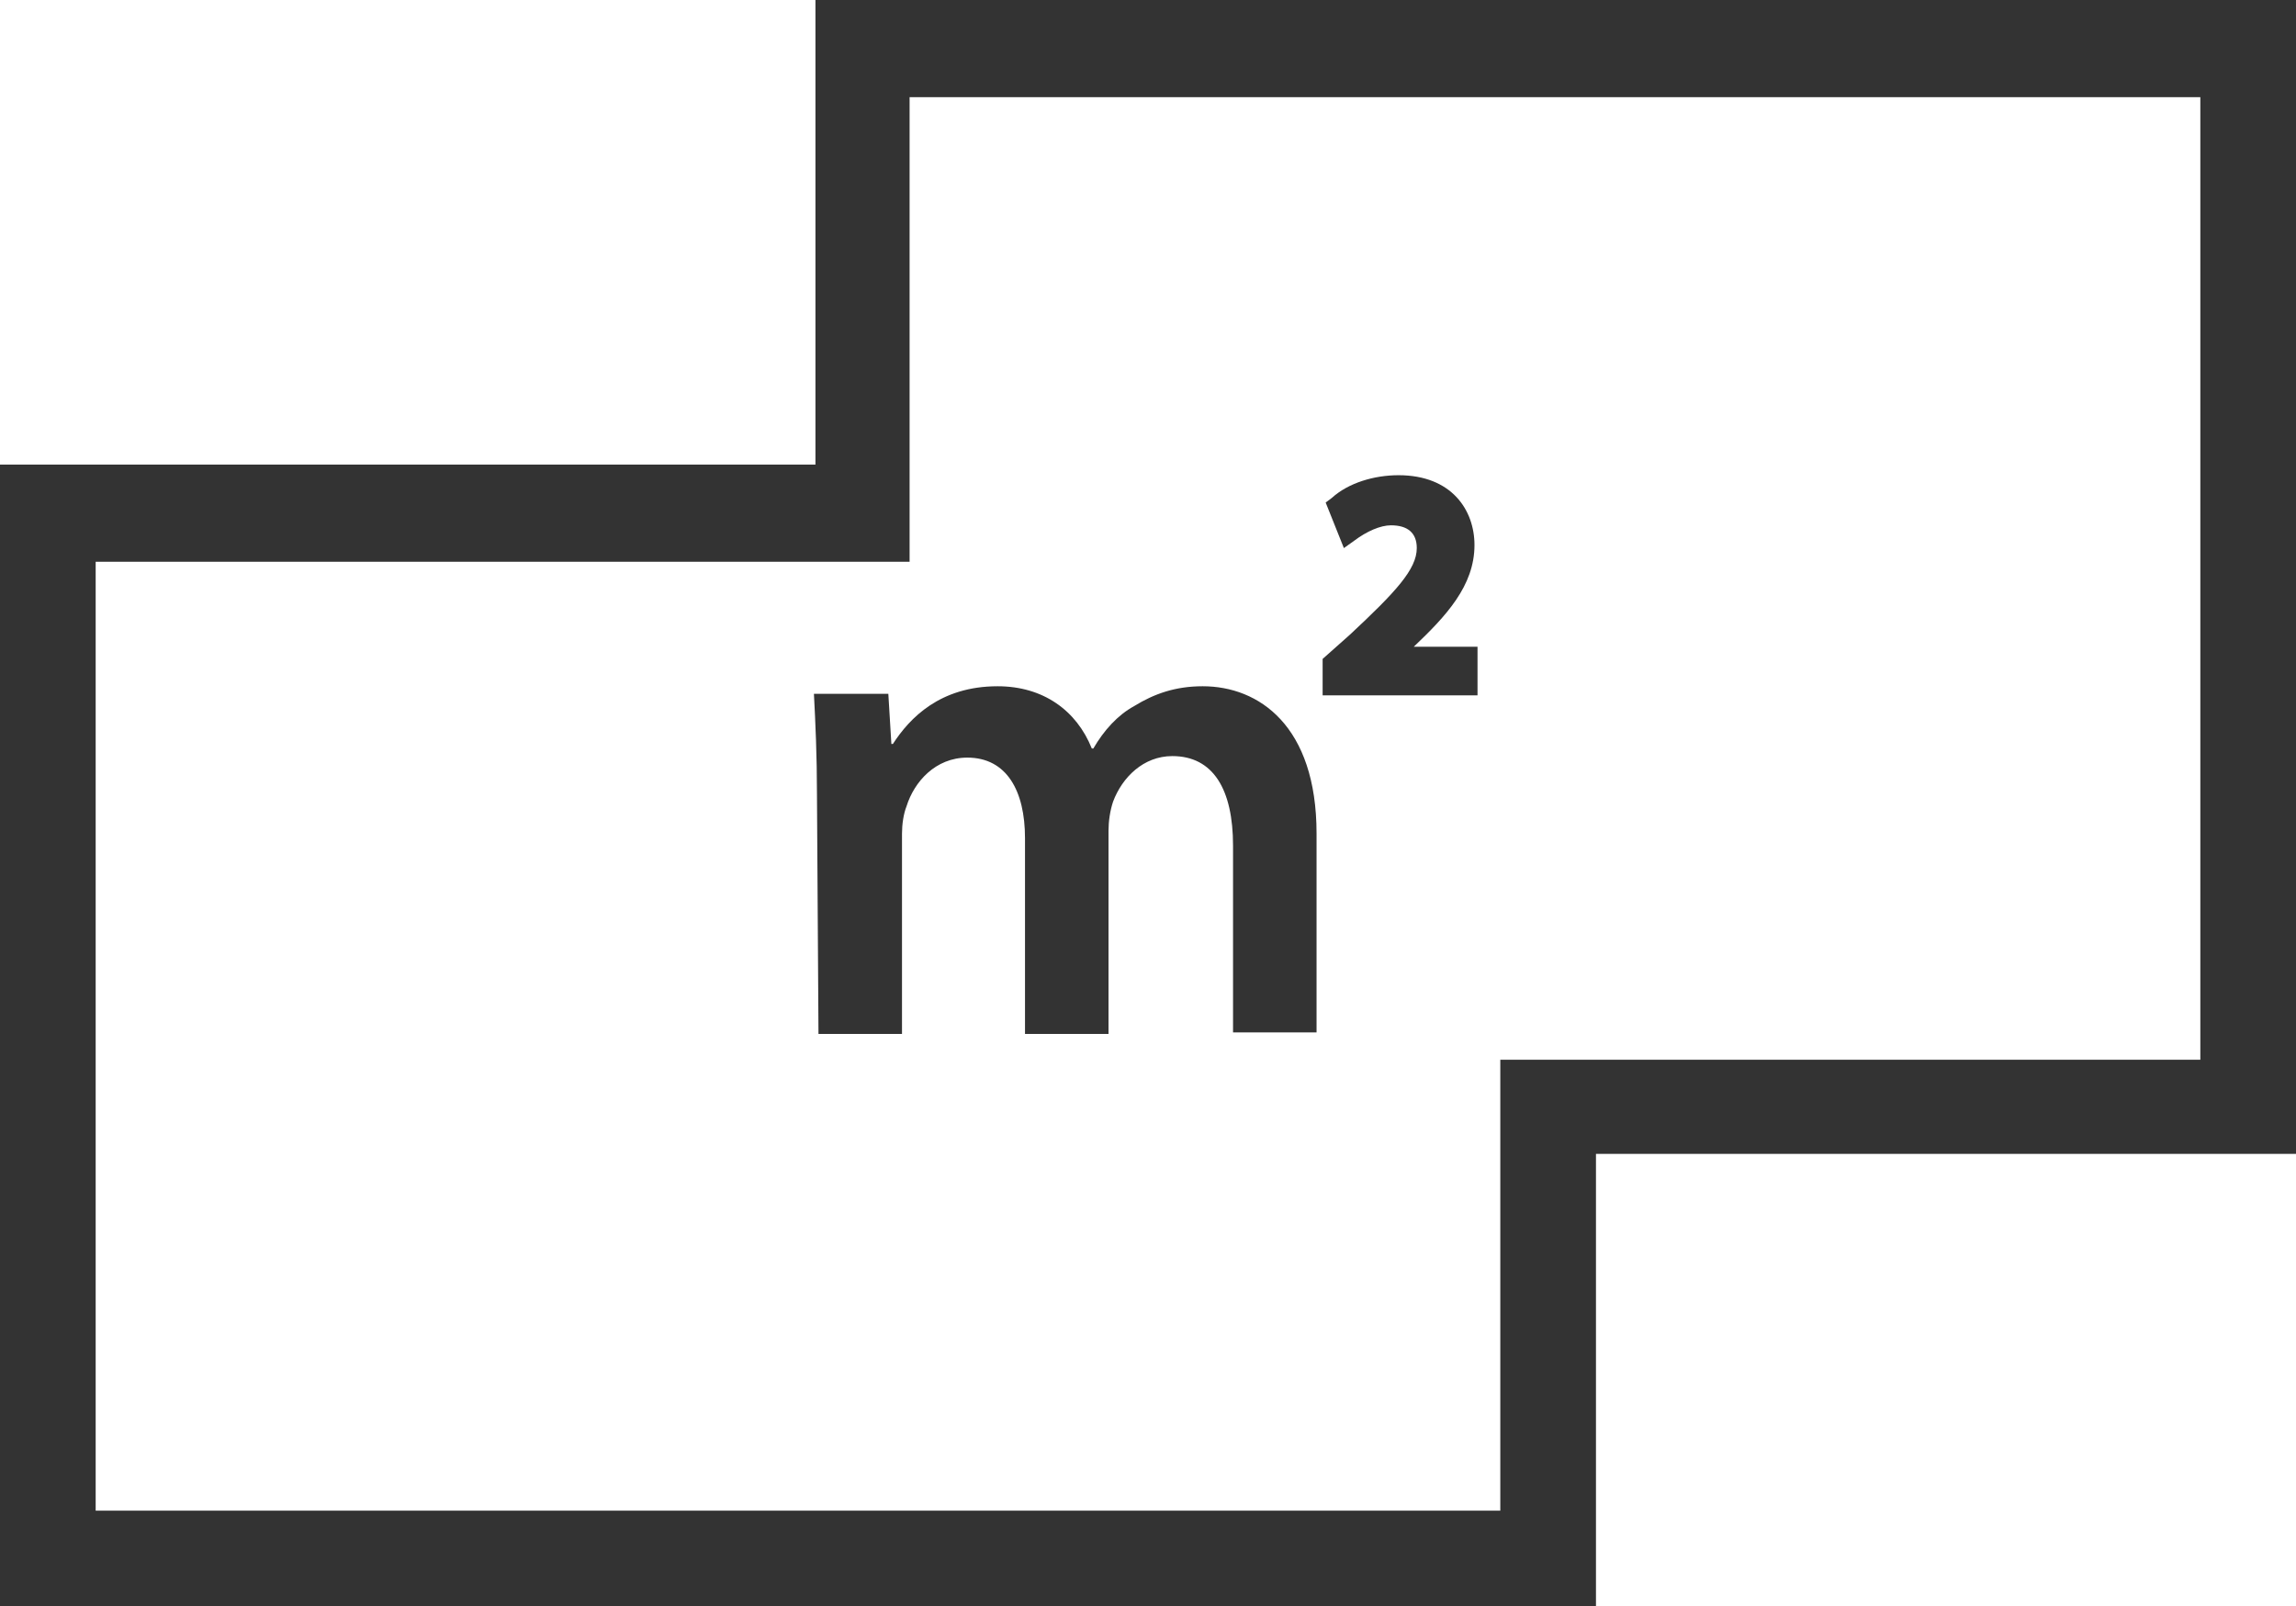 <?xml version="1.0" encoding="utf-8"?>
<!-- Generator: Adobe Illustrator 22.1.0, SVG Export Plug-In . SVG Version: 6.00 Build 0)  -->
<svg version="1.1" id="Layer_1" xmlns="http://www.w3.org/2000/svg" xmlns:xlink="http://www.w3.org/1999/xlink" x="0px" y="0px"
	 viewBox="0 0 151.2 105.8" style="enable-background:new 0 0 151.2 105.8;" xml:space="preserve">
<style type="text/css">
	.st0{fill:#333333;}
	.st1{fill:#4C4C4C;}
</style>
<g>
	<g>
		<path class="st0" d="M-253.3-16.6c-0.6,0-1.1-0.2-1.5-0.7l-4.5-5.2l-4.8,5.2c-0.7,0.8-1.9,0.9-2.7,0.3c-0.8-0.6-1.1-1.8-0.5-2.7
			l3.6-5.9l-6.5-3c-1-0.4-1.4-1.5-1.1-2.5c0.3-1,1.4-1.6,2.4-1.3l6.7,1.6l0.8-7.1c0.1-1,0.8-1.8,2.1-1.8c1.1,0,1.9,0.8,2,1.9
			l0.6,6.8l7-1.4c1-0.2,2,0.4,2.4,1.4c0.3,1-0.2,2.1-1.2,2.5l-6.3,2.6l3.5,6.2c0.5,0.9,0.3,2.1-0.6,2.7
			C-252.5-16.7-252.9-16.6-253.3-16.6z"/>
	</g>
	<g>
		<path class="st0" d="M-223.8-16.6c-0.6,0-1.1-0.2-1.5-0.7l-4.5-5.2l-4.8,5.2c-0.7,0.8-1.9,0.9-2.7,0.3s-1.1-1.8-0.5-2.7l3.6-5.8
			l-6.5-3c-1-0.4-1.4-1.5-1.1-2.5c0.3-1,1.4-1.6,2.4-1.3l6.7,1.6l0.8-7.1c0.1-1,1-1.8,2-1.8l0,0c1.1,0,1.9,0.8,2,1.9l0.6,6.8l7-1.4
			c1-0.2,2,0.4,2.4,1.4c0.3,1-0.2,2.1-1.2,2.5l-6.3,2.6l3.5,6.2c0.5,0.9,0.3,2.1-0.6,2.7C-223-16.7-223.4-16.6-223.8-16.6z"/>
	</g>
	<g>
		<path class="st0" d="M-194.4-16.6c-0.6,0-1.1-0.2-1.5-0.7l-4.5-5.2l-4.8,5.2c-0.7,0.8-1.9,0.9-2.7,0.3s-1.1-1.8-0.5-2.7l3.6-5.8
			l-6.5-3c-1-0.4-1.4-1.5-1.1-2.5c0.3-1,1.4-1.6,2.4-1.3l6.7,1.6l0.8-7.1c0.1-1,0.9-1.8,2.1-1.8c1.1,0,1.9,0.8,2,1.9l0.6,6.8l7-1.4
			c1-0.2,2,0.4,2.4,1.4c0.3,1-0.2,2.1-1.2,2.5l-6.3,2.6l3.5,6.2c0.5,0.9,0.3,2.1-0.6,2.7C-193.5-16.7-194-16.6-194.4-16.6z"/>
	</g>
	<g>
		<path class="st0" d="M-164.9-16.6c-0.6,0-1.1-0.2-1.5-0.7l-4.5-5.2l-4.8,5.2c-0.7,0.8-1.9,0.9-2.7,0.3c-0.8-0.6-1.1-1.8-0.5-2.7
			l3.6-5.9l-6.5-3c-1-0.4-1.4-1.5-1.1-2.5s1.4-1.6,2.4-1.3l6.7,1.6l0.8-7.1c0.1-1,1-1.8,2-1.8l0,0c1.1,0,1.9,0.8,2,1.9l0.6,6.8
			l7-1.4c1-0.2,2,0.4,2.4,1.4c0.3,1-0.2,2.1-1.2,2.5l-6.3,2.6l3.5,6.2c0.5,0.9,0.3,2.1-0.6,2.7C-164.1-16.7-164.5-16.6-164.9-16.6z"
			/>
	</g>
	<g>
		<path class="st0" d="M-135.4-16.6c-0.6,0-1.1-0.2-1.5-0.7l-4.5-5.2l-4.8,5.2c-0.7,0.8-1.9,0.9-2.7,0.3c-0.8-0.6-1.1-1.8-0.5-2.7
			l3.6-5.9l-6.5-3c-1-0.4-1.4-1.5-1.1-2.5s1.4-1.6,2.4-1.3l6.7,1.6l0.8-7.1c0.1-1,1-1.8,2-1.8l0,0c1.1,0,1.9,0.8,2,1.9l0.6,6.8
			l7-1.4c1-0.2,2,0.4,2.4,1.4c0.3,1-0.2,2.1-1.2,2.5l-6.3,2.6l3.5,6.2c0.5,0.9,0.3,2.1-0.6,2.7C-134.6-16.7-135-16.6-135.4-16.6z"/>
	</g>
	<g>
		<path class="st0" d="M-160.7,104c-1.1,0-2-0.9-2-2V-1c-0.3-2-2.2-3.8-4.4-3.8h-66.8c-2.2,0-4.1,1.7-4.4,4.1v102.6c0,1.1-0.9,2-2,2
			s-2-0.9-2-2V-0.9c0.6-4.6,4.2-7.9,8.5-7.9h66.8c4.2,0,7.8,3.3,8.4,7.6V102C-158.7,103.1-159.6,104-160.7,104z"/>
	</g>
	<g>
		<path class="st0" d="M-260.8,103.9c-1.1,0-2-0.9-2-2l-3.7-84.9c0-5.2,3.8-9.4,8.5-9.4h13.8c1.1,0,2,0.9,2,2s-0.9,2-2,2H-258
			c-2.4,0-4.4,2.4-4.4,5.3l3.7,84.8C-258.7,102.9-259.6,103.8-260.8,103.9L-260.8,103.9z"/>
	</g>
	<g>
		<path class="st0" d="M-140.2,103.9C-140.2,103.9-140.3,103.9-140.2,103.9c-1.2-0.1-2.1-1-2-2.1l3.7-84.9c0-2.8-2-5.2-4.4-5.2
			h-13.8c-1.1,0-2-0.9-2-2s0.9-2,2-2h13.8c4.7,0,8.5,4.2,8.5,9.3l-3.7,85C-138.2,103-139.1,103.9-140.2,103.9z"/>
	</g>
	<g>
		<path class="st0" d="M-172.9,11.6h-55.2c-1.1,0-2-0.9-2-2s0.9-2,2-2h55.2c1.1,0,2,0.9,2,2S-171.8,11.6-172.9,11.6z"/>
	</g>
	<g>
		<path class="st0" d="M-172.9,26.9h-55.2c-1.1,0-2-0.9-2-2s0.9-2,2-2h55.2c1.1,0,2,0.9,2,2S-171.8,26.9-172.9,26.9z"/>
	</g>
	<g>
		<path class="st0" d="M-172.9,42h-55.2c-1.1,0-2-0.9-2-2s0.9-2,2-2h55.2c1.1,0,2,0.9,2,2S-171.8,42-172.9,42z"/>
	</g>
	<g>
		<path class="st0" d="M-172.9,57.2h-55.2c-1.1,0-2-0.9-2-2s0.9-2,2-2h55.2c1.1,0,2,0.9,2,2C-170.9,56.3-171.8,57.2-172.9,57.2z"/>
	</g>
	<g>
		<path class="st0" d="M-172.9,72.4h-55.2c-1.1,0-2-0.9-2-2s0.9-2,2-2h55.2c1.1,0,2,0.9,2,2S-171.8,72.4-172.9,72.4z"/>
	</g>
	<g>
		<path class="st0" d="M-172.9,87.6h-55.2c-1.1,0-2-0.9-2-2s0.9-2,2-2h55.2c1.1,0,2,0.9,2,2S-171.8,87.6-172.9,87.6z"/>
	</g>
	<g>
		<path class="st0" d="M-131.2,104h-138.7c-1.1,0-2-0.9-2-2s0.9-2,2-2h138.7c1.1,0,2,0.9,2,2S-130.1,104-131.2,104z"/>
	</g>
</g>
<path class="st0" d="M-315.1,100.8c-1.2,0.4-2.6,0-3.2-1.2l-31.4-52.9l-30.4,26.5l1.4,14c0.1,1-0.3,1.9-1.1,2.5l-9.5,7
	c-1.3,1-3.1,0.6-4-0.8l-4.1-7.1l-0.8,0.4c-3.1,1.5-6,2.5-8.9,2.9c-0.1,0-0.2,0-0.2,0l-2.7,0.2l-0.3,0.2c-0.5,0-1.1-0.1-1.5-0.3
	L-412,92h-0.1l-0.4-0.5l-0.4-0.4V91l-0.2-0.2c-0.2-0.5-0.3-1-0.2-1.5l0.1-0.2l0.1-2.6c0-0.1,0-0.1,0-0.2c0.3-1.9,0.8-3.8,1.6-5.8
	l1.8-3.7l-7.2-4.2c-1.4-0.8-1.8-2.6-0.8-3.9l7-9.5c0.6-0.8,1.5-1.2,2.4-1.1l14,1.4l26.5-30.3l-52.9-31.5c-1.5-0.9-1.8-3.1-0.5-4.3
	l10.7-10.1c0.7-0.7,1.7-0.9,2.6-0.7L-343.6,0l20.3-19.3c11.4-10.8,21.3-15.6,29.7-13.5c0.1,0,0.2,0.1,0.3,0.1l2.3,0.8l0.5,0.2
	l0.2,0.2l0.5,0.3l0.2,0.2l0.3,0.2c0.3,0.3,0.5,0.7,0.5,1.2l0.9,2.3c0,0.1,0.1,0.2,0.1,0.3c2.1,8.4-2.7,18.3-13.5,29.7L-320.6,23
	l17.2,64.4c0.3,0.9,0,1.9-0.6,2.6l-10.1,10.7C-314.3,100.5-314.7,100.7-315.1,100.8z M-315.5,93.8l6.6-7l-17.2-64.4
	c-0.2-0.9,0-1.9,0.7-2.6L-305-1.6c9.3-9.9,12.7-17.2,12.4-22.5l-0.3-2.1l-0.5-1.4l-1.4-0.5l-2.1-0.3c-5.3-0.2-12.6,3.1-22.5,12.4
	l-21.4,20.3c-0.7,0.7-1.7,0.9-2.6,0.7l-64.3-17.4l-7,6.6l52.6,31.3c1.5,0.9,1.8,2.9,0.7,4.1L-391,63.4c-0.6,0.6-1.4,1-2.3,0.9
	l-13.9-1.3l-4.3,5.8l6.8,4c1.3,0.7,1.7,2.4,1,3.7c-1.1,1.9-2,3.7-2.6,5.3l-1.2,4.5l4.5-1.2c1.6-0.6,3.4-1.5,5.3-2.6
	c1.3-0.8,3-0.3,3.8,1l3.9,6.8l5.9-4.3l-1.3-13.8c-0.1-0.9,0.2-1.7,0.9-2.3l33.9-29.6c1.3-1.1,3.3-0.8,4.1,0.6L-315.5,93.8z
	 M-314.1,87.4c-1.2,0.4-2.5-0.2-3.2-1.3l-26.2-49c-0.7-1.3-0.2-3,1.1-3.7c1.3-0.7,3-0.2,3.7,1.1l26.2,49c0.7,1.3,0.2,3-1.1,3.7
	C-313.7,87.3-313.9,87.3-314.1,87.4z M-359.5,20.7c-0.7,0.2-1.4,0.2-2.1-0.2l-46.9-25c-1.3-0.7-1.8-2.3-1.1-3.6
	c0.7-1.3,2.3-1.8,3.7-1.1l47,25c1.3,0.7,1.8,2.3,1.1,3.7C-358.2,20.1-358.8,20.5-359.5,20.7z"/>
<g>
	<g>
		<g>
			<rect x="-543.3" y="3.4" class="st0" width="67.9" height="6.2"/>
			<rect x="-481.6" y="12.7" class="st0" width="6.2" height="6.2"/>
			<rect x="-543.3" y="12.7" class="st0" width="6.2" height="6.2"/>
			<rect x="-512.4" y="-16.7" class="st0" width="6.2" height="6.2"/>
			<rect x="-503.2" y="-16.7" class="st0" width="6.2" height="6.2"/>
			<rect x="-521.7" y="-16.7" class="st0" width="6.2" height="6.2"/>
			<rect x="-531" y="-16.7" class="st0" width="6.2" height="6.2"/>
			<rect x="-493.9" y="-16.7" class="st0" width="6.2" height="6.2"/>
			<path class="st0" d="M-452.9,94.8c-2.7,1.4-5.1,2.7-10,2.7l18.2-54.6c0.5-1.5-0.2-3.1-1.7-3.8l-16.7-7.5V1.8
				c0-5.1-4.2-9.3-9.3-9.3h-4.6v-15.4c0-1.7-1.4-3.1-3.1-3.1h-26.2v-12.3h-6.2V-26h-26.2c-1.7,0-3.1,1.4-3.1,3.1v15.5h-4.6
				c-5.1,0-9.3,4.2-9.3,9.3v29.7l-16.7,7.5c-1.4,0.6-2.2,2.3-1.7,3.8l18.2,54.6c-4.9,0-7.2-1.3-10-2.7c-3-1.6-6.5-3.4-13-3.4v6.2
				c5,0,7.4,1.3,10.1,2.7c3,1.6,6.5,3.4,13,3.4c1.7,0,3.2-0.1,4.5-0.4c3.8-0.6,6.3-1.9,8.5-3.1c2.7-1.5,5.1-2.7,10.1-2.7
				s7.4,1.3,10.1,2.7c3,1.6,6.5,3.4,13,3.4c6.6,0,10-1.8,13-3.4c2.7-1.5,5.1-2.7,10.1-2.7s7.4,1.3,10.1,2.7c2.2,1.2,4.7,2.5,8.5,3.1
				c1.3,0.2,2.8,0.4,4.5,0.4c6.6,0,10-1.8,13-3.4c2.7-1.5,5.1-2.7,10.1-2.7v-6.2C-446.5,91.4-449.9,93.2-452.9,94.8z M-451.4,43.6
				l-2.2,6.6L-506.2,26v-7.1L-451.4,43.6z M-535.6-19.7h52.5v12.3h-52.5V-19.7z M-549.5,1.9c0-1.7,1.4-3.1,3.1-3.1h7.7h58.6h7.7
				c1.7,0,3.1,1.4,3.1,3.1v27l-38.9-17.5c-0.8-0.4-1.7-0.4-2.5,0l-38.9,17.5L-549.5,1.9L-549.5,1.9z M-567.3,43.6l54.8-24.7V26
				l-52.6,24.2L-567.3,43.6z M-469.1,96.7c-1.5-0.5-2.7-1.1-4.1-1.9c-3-1.6-6.5-3.4-13-3.4c-6.6,0-10,1.8-13,3.4
				c-2.7,1.5-5.1,2.7-10.1,2.7c-5,0-7.4-1.3-10.1-2.7c-3-1.6-6.5-3.4-13-3.4s-10,1.8-13,3.4c-1.4,0.7-2.6,1.4-4.1,1.9L-563,56.2
				l50.6-23.3v36.8h6.2V32.9l50.6,23.3L-469.1,96.7z"/>
		</g>
	</g>
</g>
<g>
	<g>
		<g>
			<path class="st0" d="M-659.6,11.5c-15.4,0-27.9,12.5-27.9,27.9s12.5,27.9,27.9,27.9s27.9-12.5,27.9-27.9S-644.2,11.5-659.6,11.5z
				 M-659.6,63c-13,0-23.5-10.6-23.5-23.5c0-13,10.6-23.5,23.5-23.5c13,0,23.5,10.6,23.5,23.5C-636.1,52.4-646.7,63-659.6,63z"/>
			<path class="st0" d="M-599,82.5l-25.6-25.6c2.6-5.3,4.1-11.2,4.1-17.4c0-17.3-11.2-32-26.8-37.1c-1.3-10.4-6.2-20-14-27.2
				c-8.2-7.5-18.8-11.7-30-11.7c-24.4,0-44.3,19.9-44.3,44.3c0,11.1,4.1,21.8,11.7,30c7.1,7.8,16.7,12.7,27.2,14
				c5.2,15.6,19.9,26.8,37.1,26.8c6.3,0,12.2-1.5,17.5-4.1l25.6,25.6c2.3,2.3,5.5,3.6,8.8,3.6s6.4-1.3,8.8-3.6
				C-594.2,95.2-594.2,87.3-599,82.5z M-665.8-22.9c0.5,0.4,1,0.9,1.5,1.3c6.6,6,10.9,14,12.4,22.7c-2.5-0.5-5.1-0.8-7.7-0.8
				c-1.8,0-3.5,0.1-5.2,0.3c-0.9-6.6-3.1-12.8-6.4-18.4C-669.3-19.2-667.4-21-665.8-22.9z M-669.3-25.5c-1.3,1.5-2.8,2.9-4.3,4.1
				c-2.6-3.6-5.7-6.9-9.2-9.8C-678-30.2-673.5-28.3-669.3-25.5z M-689.1-30.4c4.6,3.1,8.6,7,11.8,11.4c-3.6,2-7.6,3.2-11.8,3.5
				V-30.4z M-689.1-11.1L-689.1-11.1c5-0.3,9.9-1.8,14.2-4.3c3,5.1,5,10.8,5.8,16.8c-3.6,0.9-7,2.3-10.1,4.1h-9.8v-16.6H-689.1z
				 M-685.4,10c-1.3,1.2-2.6,2.4-3.7,3.7V10H-685.4z M-705.2-19c3.2-4.4,7.1-8.3,11.8-11.4v14.9C-697.6-15.8-701.7-17-705.2-19z
				 M-693.5-11.1V5.6h-20.3c0.4-7.5,2.5-14.6,6.2-20.9C-703.3-12.9-698.5-11.4-693.5-11.1z M-699.7-31.2c-3.5,2.9-6.6,6.2-9.2,9.8
				c-1.6-1.2-3-2.6-4.3-4.1C-709.2-28.2-704.6-30.2-699.7-31.2z M-716.8-22.9c1.6,1.9,3.5,3.7,5.4,5.2c-4.1,7-6.6,15-6.9,23.4h-12.9
				C-730.5-5.8-725.1-16-716.8-22.9z M-716.8,38.6c-1.4-1.2-2.7-2.4-3.9-3.7c-6.3-6.8-10-15.6-10.5-24.8h12.9
				c0.4,8.3,2.8,16.3,6.9,23.3C-713.3,34.9-715.1,36.6-716.8,38.6z M-713.2,41.2c1.3-1.5,2.8-2.9,4.3-4.1c2.6,3.6,5.7,6.9,9.2,9.8
				C-704.6,45.8-709.1,43.9-713.2,41.2z M-698.7,42c-2.5-2.2-4.7-4.7-6.6-7.4c2.3-1.3,4.7-2.2,7.2-2.8c-0.5,2.5-0.8,5-0.8,7.7
				C-698.8,40.3-698.7,41.1-698.7,42z M-707.6,30.9c-3.7-6.3-5.8-13.5-6.2-20.9h20.4v9.9c-1.3,2.3-2.4,4.7-3.3,7.2
				C-700.6,27.7-704.3,29-707.6,30.9z M-659.6,74.2c-19.2,0-34.7-15.6-34.7-34.7s15.6-34.7,34.7-34.7c19.2,0,34.7,15.6,34.7,34.7
				S-640.5,74.2-659.6,74.2z M-638.2,72.2c4.5-3,8.4-6.8,11.4-11.4l17.3,17.3l-11.4,11.4L-638.2,72.2z M-602.1,97
				c-1.5,1.5-3.5,2.4-5.7,2.4c-2.1,0-4.2-0.8-5.7-2.4l-4.3-4.3l11.4-11.4l4.3,4.3c1.5,1.5,2.4,3.5,2.4,5.7
				C-599.8,93.4-600.6,95.4-602.1,97z"/>
		</g>
	</g>
</g>
<g>
	<g>
		<path class="st0" d="M-814.3,85.7c0.4,0.6,1,1,1.7,1s1.4-0.4,1.7-1l34.3-59.3c7.5-13,7.5-28.5,0-41.5s-20.9-20.8-36-20.8
			c-15,0-28.5,7.8-36,20.8s-7.5,28.5,0,41.5L-814.3,85.7z M-845.1-13.1c6.8-11.8,19-18.8,32.5-18.8c13.6,0,25.7,7,32.5,18.8
			s6.8,25.8,0,37.6l-32.5,56.4l-32.5-56.4C-851.9,12.7-851.9-1.4-845.1-13.1z"/>
		<path class="st0" d="M-812.6,88.1c-1.2,0-2.3-0.6-2.9-1.7l-34.3-59.3c-7.8-13.4-7.8-29.5,0-42.9s21.6-21.5,37.2-21.5
			c15.5,0,29.4,8,37.2,21.5c7.8,13.4,7.8,29.5,0,42.9l-34.3,59.3C-810.3,87.4-811.4,88.1-812.6,88.1z M-812.6-34.5
			c-14.5,0-27.5,7.5-34.8,20.1s-7.3,27.6,0,40.1l34.3,59.3c0.2,0.4,0.8,0.4,1,0l34.3-59.3c7.3-12.6,7.3-27.6,0-40.1
			C-785.1-27-798.1-34.5-812.6-34.5z M-812.6,83.6l-33.7-58.4c-7-12.2-7-26.8,0-39l0,0c7-12.2,19.7-19.5,33.7-19.5
			c14.1,0,26.7,7.3,33.7,19.5s7,26.8,0,39L-812.6,83.6z M-843.9-12.5c-6.5,11.3-6.5,24.9,0,36.2l31.3,54.3l31.3-54.3
			c6.5-11.3,6.5-24.9,0-36.2s-18.3-18.1-31.3-18.1C-825.7-30.6-837.4-23.8-843.9-12.5L-843.9-12.5z"/>
	</g>
	<g>
		<path class="st0" d="M-812.6,34c16,0,29-13,29-29s-13-29-29-29s-29,13-29,29S-828.6,34-812.6,34z M-812.6-20c13.8,0,25,11.2,25,25
			s-11.2,25-25,25s-25-11.2-25-25S-826.4-20-812.6-20z"/>
		<path class="st0" d="M-812.6,35.4C-829.3,35.4-843,21.8-843,5c0-16.7,13.6-30.4,30.4-30.4s30.4,13.6,30.4,30.4
			S-795.8,35.4-812.6,35.4z M-812.6-22.6c-15.2,0-27.6,12.4-27.6,27.6s12.4,27.6,27.6,27.6c15.2,0,27.6-12.4,27.6-27.6
			S-797.4-22.6-812.6-22.6z M-812.6,31.5c-14.6,0-26.4-11.9-26.4-26.4c0-14.6,11.9-26.4,26.4-26.4c14.6,0,26.4,11.9,26.4,26.4
			S-798,31.5-812.6,31.5z M-812.6-18.6c-13,0-23.7,10.6-23.7,23.7c0,13,10.6,23.7,23.7,23.7c13,0,23.7-10.6,23.7-23.7
			S-799.5-18.6-812.6-18.6z"/>
	</g>
	<g>
		<path class="st0" d="M-790.3,66.9c-1.1-0.1-2,0.7-2.2,1.8s0.7,2,1.8,2.2c24.7,2.4,38.1,8.3,38.1,12.7c0,5.1-19.7,13-55.4,13.6
			c-1.6,0-3.1,0-4.6,0s-3,0-4.6,0c-35.7-0.7-55.4-8.5-55.4-13.6c0-4.4,13.3-10.3,38.1-12.7c1.1-0.1,1.9-1.1,1.8-2.2
			c-0.1-1.1-1.1-1.9-2.2-1.8c-9.8,0.9-41.6,4.9-41.6,16.6c0,11.3,30.7,17,59.3,17.6c1.6,0,3.2,0,4.7,0s3.1,0,4.7,0
			c28.5-0.5,59.2-6.3,59.2-17.6C-748.7,71.8-780.5,67.8-790.3,66.9z"/>
		<path class="st0" d="M-812.6,102.5c-1.5,0-3.1,0-4.7,0c-22.5-0.4-60.6-4.9-60.6-19c0-12.5,30-16.7,42.9-18c1.8-0.2,3.5,1.2,3.7,3
			s-1.2,3.5-3,3.7c-26,2.5-36.8,8.6-36.8,11.3c0,1.4,3.5,4.4,13.3,7.2c7.4,2.1,20.4,4.7,40.7,5.1c1.6,0,3.1,0,4.6,0s3,0,4.6,0
			c20.3-0.4,33.3-3,40.7-5.1c9.8-2.8,13.3-5.8,13.3-7.2c0-2.7-10.8-8.8-36.8-11.3c-1.8-0.2-3.2-1.8-3-3.7c0.1-0.9,0.5-1.7,1.2-2.3
			s1.6-0.8,2.5-0.7l0,0c12.9,1.2,42.9,5.5,42.9,18c0,14.1-38.1,18.5-60.6,19C-809.5,102.5-811.1,102.5-812.6,102.5z M-834.7,68.2
			L-834.7,68.2c-5.3,0.5-15.3,1.7-24.3,4.2c-7.4,2.1-16.2,5.6-16.2,11c0,8.6,24.9,15.6,57.9,16.2c1.6,0,3.2,0,4.7,0s3.1,0,4.7,0
			c33-0.6,57.9-7.6,57.9-16.2c0-5.3-8.8-8.9-16.2-11c-9-2.5-19-3.7-24.2-4.2l0,0c-0.2,0-0.4,0.1-0.4,0.1c-0.1,0.1-0.2,0.2-0.2,0.4
			c0,0.3,0.2,0.6,0.5,0.6c23.2,2.2,39.3,8,39.3,14c0,4.7-9.6,8.2-15.3,9.8c-7.5,2.2-20.9,4.8-41.4,5.2c-1.6,0-3.2,0-4.6,0
			c-1.5,0-3,0-4.6,0c-20.6-0.4-33.9-3-41.4-5.2c-5.7-1.6-15.3-5.1-15.3-9.8c0-6,16.2-11.8,39.3-14c0.3,0,0.6-0.3,0.5-0.6
			C-834.1,68.5-834.4,68.2-834.7,68.2z"/>
	</g>
</g>
<g>
	<path class="st0" d="M-1001.5-35.9c18.7,0,35.6,7.6,47.9,19.9c12.2,12.3,19.8,29.2,19.8,47.9l-7.8-4.3c-0.3-0.2-0.6-0.3-0.9-0.5
		c-1.2-14.5-7.5-27.4-17.2-37.1c-10.7-10.7-25.5-17.4-41.9-17.4s-31.2,6.6-41.9,17.4c-10.7,10.7-17.3,25.6-17.3,42s6.6,31.2,17.3,42
		c5.2,5.2,11.2,9.4,18,12.4c-5.7,0.6-11.4,0.8-16.6,0c-2.6-2-5.1-4.1-7.4-6.4c-12.3-12.3-19.8-29.2-19.8-48c0-18.7,7.6-35.7,19.8-48
		C-1037.1-28.3-1020.2-35.9-1001.5-35.9 M-986-19.1l-11.2,6l-4.5,6.3l-6.9-1.3l-9.8,5.7l-11.2-3.9l-6.3,3.8l-7.2,10.1l2.2,2.9
		l3.4-0.1l0.5,3.7l-4-0.1l-1.7,2l-6.1-5.5l-2.5,6.9l6,1.2l-0.5,4.9l-4,1.6l0.5,4.6l2.3,2.6l-5.6,9.7l1.1,7.7l6.1,4.8l12-1.7l3.1,7.6
		l1.2,8.2l5.8,11.2l4.7,1l5.4-10.2l-0.6-4l3-4.2l-1.2-8.4l6.2-8.7l-6,0.9l-6.6-11.1l8.5,6.7l8.3-6l-9.2-4.2l4.6-0.7l12.4,2.5
		l7.5,3.7l2.2,4l6.1-2.3l1.5,11.8l5.4-2l9.5,4v-2.5l-4.6-4.3c-1.5-1.4-2.3-3.2-2.2-5.3c0-1,0.2-1.9,0.6-2.8l-0.1-0.6l-2.6-4.6
		l6.8-2.7l2.5-6.5l-2.9-7l1.6-2.3l6-0.9l2.6-3.7c-2.6-5.6-6.2-10.7-10.7-15.1C-970.5-12-977.9-16.5-986-19.1z"/>
	<path class="st0" d="M-909.8,43.8c4.3-2.8,14.6-4.6,17.6,0.9s-4.1,13.2-8.8,15.3l-10.1,4.6l-2,30.4c-0.2,2.9-2.1,5.3-4.9,6.2
		l-4,1.2c-1.6,0.5-3.3-0.5-3.6-2.2l-4.9-26.8l-10.1,4.6l-2.3,12.6c-0.7,3.9-3.2,4.8-6.1,6c-1.6,0.6-3.4-0.3-3.8-1.9l-3.7-14.9
		L-967,68.6c-1.2-1.3-1-3.3,0.4-4.2l1.6-1.2c2-1.4,4.4-1.7,6.6-0.7l11.8,4.9l9.4-6L-957,42.7c-1.2-1.2-1.2-3.1,0.1-4.2l3.2-2.7
		c2.2-1.9,5.3-2.2,7.8-0.8l26.6,14.8L-909.8,43.8z M-961.9,92.7c-38.7,16.4-105.8,24-110.1-24.9c0-0.4-0.1-0.8-0.1-1.1
		c8.8,42.2,65,27.1,101.1,10l6.9,7.3L-961.9,92.7z"/>
</g>
<g>
	<path class="st0" d="M-1153.3,44.2c-31.9,0-57.7,25.8-57.7,57.7h115.4C-1095.6,70.1-1121.5,44.2-1153.3,44.2z"/>
	<circle class="st0" cx="-1153.3" cy="1" r="33.7"/>
</g>
<g>
	<path class="st0" d="M-1362.1,44.8c-32.5,0-58.9,26.4-58.9,58.9h117.8C-1303.2,71.2-1329.6,44.8-1362.1,44.8z"/>
	<circle class="st0" cx="-1291.5" cy="15.3" r="29.4"/>
	<path class="st0" d="M-1291.5,50c-7.9,0-15.3,1.9-21.8,5.4c12.3,12.4,19.9,29.5,19.9,48.3h48.6c0.3-2.1,0.5-4.3,0.5-6.5
		C-1244.3,71.1-1265.4,50-1291.5,50z"/>
	<circle class="st0" cx="-1362.1" cy="0.6" r="34.4"/>
</g>
<g>
	<path class="st0" d="M-1556.1,47.5c-31.6,0-57.1,25.6-57.1,57.1h114.3C-1499,73.1-1524.5,47.5-1556.1,47.5z"/>
	<circle class="st0" cx="-1487.5" cy="18.9" r="28.6"/>
	<path class="st0" d="M-1487.5,52.6c-7.7,0-14.9,1.9-21.2,5.2c11.9,12.1,19.3,28.6,19.3,46.9h47.2c0.3-2.1,0.4-4.2,0.4-6.3
		C-1441.8,73-1462.3,52.6-1487.5,52.6z"/>
	<path class="st0" d="M-1624.7,52.6c-25.2,0-45.7,20.5-45.7,45.7c0,2.2,0.2,4.3,0.4,6.3h47.2c0-18.2,7.4-34.8,19.3-46.9
		C-1609.8,54.5-1617,52.6-1624.7,52.6z"/>
	<circle class="st0" cx="-1556.1" cy="4.6" r="33.3"/>
	<circle class="st0" cx="-1624.7" cy="18.9" r="28.6"/>
</g>
<path class="st0" d="M279.4,104c-8.4,0-15.1-6.8-15.1-15.1V-7.7c0-8.4,6.7-15.1,15.1-15.1h0.9V-29c0-4.5,3.7-8.2,8.1-8.2h6
	c4.5,0,8.1,3.7,8.1,8.2v6.2h54.1V-29c0-4.5,3.7-8.2,8.2-8.2h6c4.5,0,8.2,3.7,8.2,8.2v6.2h4.2c8.4,0,15.1,6.8,15.1,15.1v96.6
	c0,8.4-6.8,15.1-15.1,15.1H279.4z M383.2,98.1c5.1,0,9.3-4.2,9.3-9.3V-7.8c0-5.1-4.1-9.3-9.3-9.3H279.4c-5.1,0-9.3,4.2-9.3,9.3v96.6
	c0,5.1,4.2,9.3,9.3,9.3H383.2z M282,89.1c-1.2,0-2.4-0.4-3.3-1.2s-1.6-2-1.6-3.4v-8.4c0-1.5,0.7-2.7,1.6-3.4s2.1-1.2,3.3-1.2h9.5
	c1.2,0,2.4,0.4,3.3,1.2s1.6,2,1.6,3.4v8.4c0,1.5-0.7,2.6-1.6,3.4c-0.9,0.8-2.1,1.2-3.3,1.2H282z M303.8,89.1c-1.2,0-2.4-0.4-3.3-1.2
	s-1.6-2-1.6-3.4v-8.4c0-1.5,0.7-2.7,1.6-3.4s2.1-1.2,3.3-1.2h9.5c1.2,0,2.3,0.4,3.3,1.2c0.9,0.8,1.6,2,1.6,3.4v8.4
	c0,1.5-0.7,2.6-1.6,3.4c-0.9,0.8-2.1,1.2-3.3,1.2H303.8z M325.7,89.1c-1.2,0-2.4-0.4-3.3-1.2s-1.6-2-1.6-3.4v-8.4
	c0-1.5,0.7-2.7,1.6-3.4s2.1-1.2,3.3-1.2h9.5c1.2,0,2.4,0.4,3.3,1.2s1.6,2,1.6,3.4v8.4c0,1.5-0.7,2.6-1.6,3.4
	c-0.9,0.8-2.1,1.2-3.3,1.2H325.7z M348.1,89.1c-1.2,0-2.4-0.4-3.3-1.2s-1.6-2-1.6-3.4v-8.4c0-1.5,0.7-2.7,1.6-3.4s2.1-1.2,3.3-1.2
	h9.5c1.2,0,2.4,0.4,3.3,1.2s1.6,2,1.6,3.4v8.4c0,1.5-0.7,2.6-1.6,3.4c-0.9,0.8-2.1,1.2-3.3,1.2H348.1z M370.5,89.1
	c-1.2,0-2.4-0.4-3.3-1.2s-1.6-2-1.6-3.4v-8.4c0-1.5,0.7-2.7,1.6-3.4s2.1-1.2,3.3-1.2h9.5c1.2,0,2.4,0.4,3.3,1.2s1.6,2,1.6,3.4v8.4
	c0,1.5-0.7,2.6-1.6,3.4c-0.9,0.8-2.1,1.2-3.3,1.2H370.5z M290.6,83.2v-5.8H283v5.8H290.6z M312.4,83.2v-5.8h-7.6v5.8H312.4z
	 M334.3,83.2v-5.8h-7.6v5.8H334.3z M356.7,83.2v-5.8h-7.6v5.8H356.7z M379.1,83.2v-5.8h-7.6v5.8H379.1z M282,67.2
	c-1.2,0-2.4-0.4-3.3-1.2s-1.6-2-1.6-3.4v-8.4c0-1.4,0.7-2.6,1.6-3.4c0.9-0.8,2.1-1.2,3.3-1.2h9.5c1.2,0,2.4,0.4,3.3,1.2
	s1.6,2,1.6,3.4v8.4c0,1.4-0.7,2.6-1.6,3.4c-0.9,0.8-2.1,1.2-3.3,1.2H282z M303.8,67.2c-1.2,0-2.4-0.4-3.3-1.2s-1.6-2-1.6-3.4v-8.4
	c0-1.4,0.7-2.6,1.6-3.4c0.9-0.8,2.1-1.2,3.3-1.2h9.5c1.2,0,2.3,0.4,3.3,1.2c0.9,0.8,1.6,2,1.6,3.4v8.4c0,1.4-0.7,2.6-1.6,3.4
	c-0.9,0.8-2.1,1.2-3.3,1.2H303.8z M325.7,67.2c-1.2,0-2.4-0.4-3.3-1.2s-1.6-2-1.6-3.4v-8.4c0-1.4,0.7-2.6,1.6-3.4
	c0.9-0.8,2.1-1.2,3.3-1.2h9.5c1.2,0,2.4,0.4,3.3,1.2s1.6,2,1.6,3.4v8.4c0,1.4-0.7,2.6-1.6,3.4c-0.9,0.8-2.1,1.2-3.3,1.2H325.7z
	 M348.1,67.2c-1.2,0-2.4-0.4-3.3-1.2s-1.6-2-1.6-3.4v-8.4c0-1.4,0.7-2.6,1.6-3.4c0.9-0.8,2.1-1.2,3.3-1.2h9.5c1.2,0,2.4,0.4,3.3,1.2
	s1.6,2,1.6,3.4v8.4c0,1.4-0.7,2.6-1.6,3.4c-0.9,0.8-2.1,1.2-3.3,1.2H348.1z M370.5,67.2c-1.2,0-2.4-0.4-3.3-1.2s-1.6-2-1.6-3.4v-8.4
	c0-1.4,0.7-2.6,1.6-3.4c0.9-0.8,2.1-1.2,3.3-1.2h9.5c1.2,0,2.4,0.4,3.3,1.2s1.6,2,1.6,3.4v8.4c0,1.4-0.7,2.6-1.6,3.4
	c-0.9,0.8-2.1,1.2-3.3,1.2H370.5z M290.6,61.3v-5.8H283v5.8H290.6z M312.4,61.3v-5.8h-7.6v5.8H312.4z M334.3,61.3v-5.8h-7.6v5.8
	H334.3z M356.7,61.3v-5.8h-7.6v5.8H356.7z M379.1,61.3v-5.8h-7.6v5.8H379.1z M282,46c-1.2,0-2.4-0.4-3.3-1.2s-1.6-2-1.6-3.4V33
	c0-1.5,0.7-2.6,1.6-3.4c0.9-0.7,2.1-1.2,3.3-1.2h9.5c1.2,0,2.4,0.4,3.3,1.2s1.6,2,1.6,3.4v8.4c0,1.5-0.7,2.6-1.6,3.4
	c-0.9,0.8-2.1,1.2-3.3,1.2H282z M303.8,46c-1.2,0-2.4-0.4-3.3-1.2s-1.6-2-1.6-3.4V33c0-1.5,0.7-2.6,1.6-3.4c0.9-0.7,2.1-1.2,3.3-1.2
	h9.5c1.2,0,2.3,0.4,3.3,1.2c0.9,0.8,1.6,2,1.6,3.4v8.4c0,1.5-0.7,2.6-1.6,3.4c-0.9,0.8-2.1,1.2-3.3,1.2H303.8z M325.7,46
	c-1.2,0-2.4-0.4-3.3-1.2s-1.6-2-1.6-3.4V33c0-1.5,0.7-2.6,1.6-3.4c0.9-0.7,2.1-1.2,3.3-1.2h9.5c1.2,0,2.4,0.4,3.3,1.2s1.6,2,1.6,3.4
	v8.4c0,1.5-0.7,2.6-1.6,3.4c-0.9,0.8-2.1,1.2-3.3,1.2H325.7z M348.1,46c-1.2,0-2.4-0.4-3.3-1.2s-1.6-2-1.6-3.4V33
	c0-1.5,0.7-2.6,1.6-3.4c0.9-0.7,2.1-1.2,3.3-1.2h9.5c1.2,0,2.4,0.4,3.3,1.2s1.6,2,1.6,3.4v8.4c0,1.5-0.7,2.6-1.6,3.4
	c-0.9,0.8-2.1,1.2-3.3,1.2H348.1z M370.5,46c-1.2,0-2.4-0.4-3.3-1.2s-1.6-2-1.6-3.4V33c0-1.5,0.7-2.6,1.6-3.4
	c0.9-0.7,2.1-1.2,3.3-1.2h9.5c1.2,0,2.4,0.4,3.3,1.2s1.6,2,1.6,3.4v8.4c0,1.5-0.7,2.6-1.6,3.4c-0.9,0.8-2.1,1.2-3.3,1.2H370.5z
	 M290.6,40.1v-5.8H283v5.8H290.6z M312.4,40.1v-5.8h-7.6v5.8H312.4z M334.3,40.1v-5.8h-7.6v5.8H334.3z M356.7,40.1v-5.8h-7.6v5.8
	H356.7z M379.1,40.1v-5.8h-7.6v5.8H379.1z M282,24.9c-1.2,0-2.4-0.4-3.3-1.2s-1.6-2-1.6-3.4v-8.4c0-1.4,0.7-2.6,1.6-3.4
	c0.9-0.8,2.1-1.2,3.3-1.2h9.5c1.2,0,2.4,0.4,3.3,1.2s1.6,2,1.6,3.4v8.4c0,1.4-0.7,2.6-1.6,3.4c-0.9,0.8-2.1,1.2-3.3,1.2H282z
	 M303.8,24.9c-1.2,0-2.4-0.4-3.3-1.2s-1.6-2-1.6-3.4v-8.4c0-1.4,0.7-2.6,1.6-3.4c0.9-0.8,2.1-1.2,3.3-1.2h9.5c1.2,0,2.3,0.4,3.3,1.2
	c0.9,0.8,1.6,2,1.6,3.4v8.4c0,1.4-0.7,2.6-1.6,3.4c-0.9,0.8-2.1,1.2-3.3,1.2H303.8z M325.7,24.9c-1.2,0-2.4-0.4-3.3-1.2
	s-1.6-2-1.6-3.4v-8.4c0-1.4,0.7-2.6,1.6-3.4c0.9-0.8,2.1-1.2,3.3-1.2h9.5c1.2,0,2.4,0.4,3.3,1.2s1.6,2,1.6,3.4v8.4
	c0,1.4-0.7,2.6-1.6,3.4c-0.9,0.8-2.1,1.2-3.3,1.2H325.7z M348.1,24.9c-1.2,0-2.4-0.4-3.3-1.2s-1.6-2-1.6-3.4v-8.4
	c0-1.4,0.7-2.6,1.6-3.4c0.9-0.8,2.1-1.2,3.3-1.2h9.5c1.2,0,2.4,0.4,3.3,1.2s1.6,2,1.6,3.4v8.4c0,1.4-0.7,2.6-1.6,3.4
	c-0.9,0.8-2.1,1.2-3.3,1.2H348.1z M370.5,24.9c-1.2,0-2.4-0.4-3.3-1.2s-1.6-2-1.6-3.4v-8.4c0-1.4,0.7-2.6,1.6-3.4
	c0.9-0.8,2.1-1.2,3.3-1.2h9.5c1.2,0,2.4,0.4,3.3,1.2s1.6,2,1.6,3.4v8.4c0,1.4-0.7,2.6-1.6,3.4c-0.9,0.8-2.1,1.2-3.3,1.2H370.5z
	 M290.6,19v-5.8H283V19H290.6z M312.4,19v-5.8h-7.6V19H312.4z M334.3,19v-5.8h-7.6V19H334.3z M356.7,19v-5.8h-7.6V19H356.7z
	 M379.1,19v-5.8h-7.6V19H379.1z M279.6-2.3c-1.6,0-2.9-1.3-2.9-2.9s1.3-2.9,2.9-2.9h100.7c1.6,0,2.9,1.3,2.9,2.9s-1.3,2.9-2.9,2.9
	H279.6z M296.8-25.7V-29c0-1.3-1-2.3-2.3-2.3h-6c-1.3,0-2.3,1-2.3,2.3v3.3H296.8z M373.2-25.7V-29c0-1.3-1-2.3-2.3-2.3h-6
	c-1.3,0-2.3,1-2.3,2.3v3.3H373.2z"/>
<path class="st0" d="M629.4,101.9c-0.3,0-0.5,0-0.8-0.1l-52.3-11.6l-52.4,10.6c-0.5,0.1-1,0.1-1.5,0l-0.7-0.4L469.8,90
	c-1.6-0.3-2.7-1.7-2.7-3.3V19.9v-0.2v-0.4v-44c0-2.1,2-3.8,4.1-3.4l52.7,10.5l51-10.3l0.4-0.2h2.2l0.4,0.2l52.2,11.5
	c1.6,0.3,2.7,1.8,2.7,3.3V98.2C632.8,100.4,631.2,101.8,629.4,101.9z M626,94.2V32.4l-0.6-0.7l-0.1-0.1c-0.5-0.8-4.5-3.5-10.8-5
	c-5.9-1.4-12.3-1.3-17,1.7c-9.2,5.8-8.3,15.2-15.8,27.8c-4.7,7.8-19.2,7.1-30.7,10.2c-5.3,1.5-9,3.5-10.7,6.8
	c-1.5,2.8-2.1,7.2,0.4,14.7l0.9,2.5l30.1-6.1l-0.1-0.5V72.3c0-1.9,1.5-3.4,3.4-3.4s3.4,1.5,3.4,3.4v11.4l0,0L626,94.2z M520.4,93.2
	V72.4c0-1.9,1.5-3.4,3.4-3.4s3.4,1.5,3.4,3.4v20.8l7.5-1.5l-0.6-1.7c-2.8-8.5-2.7-15.1,0.1-20.2c3.1-5.8,9.1-8.5,14.9-10.1
	c5.7-1.6,12.5-2.3,17.4-3.3c5.7-1.1,8.4-2.4,9.3-3.9c5.3-8.9,6.3-17.3,11.4-24l2.7-3l-2-2.3c-2.2-2.2-4.6-3.8-7.2-4.8
	c-1.7-0.7-2.6-2.7-1.9-4.4c0.7-1.7,2.7-2.6,4.5-1.9c4.6,1.9,8.7,5,12.1,9.3l0.1,0.2l1.1-0.6c6.3-2.8,13.6-2.5,19.5-1.1
	c3.2,0.7,6.5,1.9,9.2,3.3l0.7,0.5v-33.9l-46.3-10.2v19c0,1.9-1.5,3.4-3.4,3.4s-3.4-1.5-3.4-3.4v-19l-28.2,5.7l-0.1,1.5
	c-0.7,4.7-2.3,10.8-4.7,16.1c-2.1,4.8-5.4,10.7-10,13.3l-2.1,0.9v6.7c0,1.9-1.5,3.4-3.4,3.4s-3.4-1.5-3.4-3.4v-6.6l-0.7-0.1
	c-3.9-1.1-6.1-3.4-7.8-5.5c-2-2.3-3-3.6-6.3-3.6c-2.4,0-3.5,0.3-4,0.4l-0.1,0.1v0.1c0,0.1,0,0.4,0,0.7c0,0.8,0.1,1.4,0.1,2.6
	c0,2.2-0.2,5-2.1,7.9c-0.9,1.3-2.2,1.9-3.2,2.1c-2.1,0.5-4.7,0-6.3-0.2c-2.3-0.4-3.1-0.5-3.5-0.5h-0.2l-0.9,0.4
	c-0.9,0.6-1.6,1.6-2.1,3.5c-0.7,2.4-1,5.5-1.7,7.3c-0.2,0.5-0.9,2.2-2.8,2.7c-0.5,0.1-1,0.2-1.5,0.1c-1.3-0.1-2.3-1-2.7-1.3
	l-1.1-1.3v51.2L480,85l0.1-3.6c0.2-2.4,0.5-4.5,0.9-6.5c0.4-1.8,2.1-3.1,4-2.7c1.8,0.3,3.1,2.1,2.7,4c-0.5,2.6-0.8,5.6-1,9.2v1
	L520.4,93.2z M596.4,77c-0.7,0-1.5-0.3-2.1-0.8c-1.4-1.2-1.6-3.4-0.3-4.8l4.4-5l-5.4-3.8c-1.5-1.1-1.9-3.2-0.8-4.8
	c1.1-1.5,3.2-1.9,4.8-0.8l5.9,4.2l4.8-5.5c1.3-1.4,3.4-1.6,4.8-0.3c1.4,1.3,1.6,3.4,0.3,4.8l-4.3,5l5.4,3.8c1.5,1.1,1.9,3.2,0.8,4.8
	c-0.7,1-1.8,1.5-2.9,1.4c-0.7,0-1.3-0.2-1.9-0.6l-6-4.2l-4.8,5.5c-0.6,0.7-1.5,1.1-2.3,1.2C596.6,77,596.5,77,596.4,77z M489.7,66.5
	c-0.9,0.1-1.8-0.1-2.5-0.8c-1.4-1.2-1.7-3.4-0.5-4.8c3.6-4.5,8.3-6.7,13-8.2c1.8-0.6,3.7,0.4,4.3,2.1c0.6,1.8-0.4,3.7-2.2,4.3
	c-4.2,1.4-7.4,3.1-9.9,6.1C491.4,66,490.5,66.4,489.7,66.5z M513.6,55.4c-1.3-0.1-2.5-0.9-3-2.3c-0.6-1.8,0.3-3.7,2.1-4.4
	c3.8-1.3,7.5-3.1,11-5.9c1.5-1.2,3.6-0.9,4.8,0.5c1.2,1.5,0.9,3.6-0.5,4.8c-4.3,3.4-8.7,5.5-13,7C514.5,55.4,514,55.5,513.6,55.4z
	 M602.3,52.3c-1.9,0.2-3.6-1.1-3.8-3c-0.6-4.8-1.5-9-2.8-12.6c-0.6-1.8,0.3-3.7,2.1-4.3s3.7,0.4,4.3,2.1c1.4,4.2,2.5,8.8,3.1,14
	C605.5,50.4,604.2,52.1,602.3,52.3z M535.3,38.9c-0.8,0.1-1.8-0.2-2.5-0.8c-1.5-1.2-1.7-3.3-0.5-4.8c3.1-3.9,6.5-7.3,9.9-10.3
	c1.4-1.2,3.6-1.1,4.8,0.4c1.2,1.4,1.1,3.6-0.4,4.8c-3.1,2.7-6.1,5.8-9,9.4C537,38.4,536.2,38.8,535.3,38.9z M476.7,24.4l0.3-1.3
	c1-3.1,3-7.3,8-8.5c0.2-0.1,0.4-0.1,0.6-0.1c1.1-0.1,2.2,0,3.1,0.1c0.9,0.1,2,0.3,2.8,0.4c1.1,0.2,1.9,0.3,2.5,0.4h0.6l0.3-0.5
	c1-2.7-0.4-5.5,0.8-8.8c0.4-1.1,1.1-2.1,2.2-2.9c2-1.5,4.9-2,8.3-2c6.6,0,9.4,3.6,11.5,6c0.9,1.1,1.7,1.9,2.7,2.6L521,10v-21
	l-47.1-9.4v39.3l1,1.9c0.4,0.8,0.8,1.6,1.2,2.3L476.7,24.4z M555.9,21.4c-1.3,0.1-2.7-0.6-3.3-1.9c-0.8-1.6-0.2-3.7,1.5-4.6
	c4.7-2.4,9.4-4,14.1-4.5c1.9-0.3,3.6,1.1,3.8,3c0.3,1.9-1.1,3.6-3,3.8c-3.7,0.5-7.7,1.7-11.8,3.8C556.8,21.2,556.3,21.3,555.9,21.4z
	 M527.8,9.3l1.1-1.1c1.5-1.8,3.1-4.4,4.7-8c1.4-3.3,2.5-6.8,3.3-9.9l0.7-3.6l-9.8,2V9.3z"/>
<g>
	<path class="st0" d="M787.3,18.5l-0.8,4.8c-0.1,0.4,0.1,0.8,0.4,1c0.3,0.2,0.8,0.3,1.1,0.1l4-2.2l4,2.2c0.2,0.1,0.3,0.1,0.5,0.1
		s0.4-0.1,0.6-0.2c0.3-0.2,0.5-0.6,0.4-1l-0.8-4.8l3.3-3.4c0.3-0.3,0.4-0.7,0.2-1.1c-0.1-0.4-0.4-0.6-0.8-0.7l-4.5-0.7l-2-4.3
		c-0.3-0.7-1.6-0.7-1.9,0l-2,4.3l-4.5,0.7c-0.4,0.1-0.7,0.3-0.8,0.7s0,0.8,0.2,1.1L787.3,18.5z M789.9,14.6c0.3-0.1,0.6-0.3,0.8-0.6
		l1.3-2.8l1.3,2.8c0.1,0.3,0.4,0.5,0.8,0.6l3.1,0.5l-2.2,2.3c-0.2,0.2-0.3,0.6-0.3,0.9l0.5,3.2l-2.6-1.5c-0.2-0.1-0.3-0.1-0.5-0.1
		s-0.4,0-0.5,0.1l-2.6,1.5l0.5-3.2c0.1-0.3-0.1-0.7-0.3-0.9l-2.2-2.3L789.9,14.6z"/>
	<path class="st0" d="M761.4-4.4l-1.9,11.7c-0.2,1,0.2,1.9,1,2.5s1.8,0.6,2.7,0.1l9.8-5.4l9.8,5.4c0.4,0.2,0.8,0.3,1.2,0.3
		c0.5,0,1-0.2,1.5-0.5c0.8-0.6,1.2-1.5,1-2.5l-1.9-11.7l8-8.2c0.7-0.7,0.9-1.7,0.6-2.6c-0.3-0.9-1.1-1.6-2-1.7l-11-1.7l-4.9-10.5
		c-0.8-1.8-3.8-1.8-4.6,0l-4.9,10.5l-11,1.7c-0.9,0.1-1.7,0.8-2,1.7c-0.3,0.9-0.1,1.9,0.6,2.6L761.4-4.4z M767.9-13.8
		c0.8-0.1,1.6-0.7,1.9-1.4L773-22l3.2,6.8c0.4,0.8,1.1,1.3,1.9,1.4l7.4,1.1L780-7.1c-0.6,0.6-0.8,1.4-0.7,2.2l1.3,7.7l-6.4-3.6
		c-0.4-0.2-0.8-0.3-1.2-0.3s-0.9,0.1-1.2,0.3l-6.4,3.6l1.3-7.7c0.1-0.8-0.1-1.6-0.7-2.2l-5.5-5.6L767.9-13.8z"/>
	<path class="st0" d="M817.7,67.1c-0.9-1.1-2.5-1.6-3.8-1.1c-7.2,2.6-14.6,4-22.1,4c-35.7,0-64.7-29-64.7-64.7
		c0-12.3,3.5-24.4,10.3-34.8c0.8-1.2,0.7-2.8-0.2-4s-2.5-1.6-3.8-1.1c-28.2,10.3-47.1,37.3-47.1,67.2c0,39.4,32.1,71.5,71.5,71.5
		c24.4,0,46.9-12.3,60.1-33C818.7,69.8,818.6,68.2,817.7,67.1z M757.8,97.2c-35.7,0-64.7-29-64.7-64.7c0-23.7,13.2-45.4,33.6-56.6
		c-4.2,9.2-6.4,19.2-6.4,29.4c0,39.4,32.1,71.5,71.5,71.5c4.8,0,9.7-0.5,14.4-1.5C794,89.2,776.5,97.2,757.8,97.2z"/>
</g>
<path class="st0" d="M880.3,104.9c-2.2,0-4.6-0.5-6.6-1.8s-3.5-3.5-3.5-6.4V90h-7.6c-1.5,0-2.7-1.2-2.7-2.7V40.8h-9.1
	c-1.5,0-2.7-1.2-2.7-2.7V6.3c0-1.5,1.2-2.7,2.7-2.7h9.1V-4c0-9.6,6.9-18.1,16.1-18.1h78c9.2,0,16.1,8.5,16.1,18.1v7.6h7.5
	c1.5,0,2.7,1.2,2.7,2.7v31.8c0,1.5-1.2,2.7-2.7,2.7h-7.5v46.5c0,1.5-1.2,2.7-2.7,2.7h-6.7v6.7c0,2.9-1.5,5-3.5,6.4
	c-1.9,1.3-4.3,1.8-6.5,1.8s-4.6-0.5-6.6-1.8s-3.5-3.5-3.5-6.4V90h-50.3v6.7c0,2.9-1.5,5-3.5,6.4
	C884.9,104.3,882.6,104.9,880.3,104.9z M880.3,99.6c1.4,0,2.7-0.4,3.6-0.9c0.8-0.5,1.1-1.1,1.1-1.9v-6.7h-9.4v6.7
	c0,0.8,0.3,1.4,1.1,1.9C877.6,99.2,878.9,99.6,880.3,99.6z M950.7,99.6c1.4,0,2.7-0.4,3.6-0.9c0.8-0.5,1.1-1.1,1.1-1.9v-6.7H946v6.7
	c0,0.8,0.3,1.4,1.1,1.9C947.9,99.2,949.2,99.6,950.7,99.6z M964.8,84.6V-4c0-7.4-5.2-12.8-10.8-12.8h-78c-5.6,0-10.8,5.4-10.8,12.8
	v88.6H964.8z M948.8,77.7c-5.6,0-10.1-4.6-10.1-10.2c0-5.6,4.6-10.1,10.1-10.1c5.6,0,10.2,4.6,10.2,10.1
	C959,73.1,954.4,77.7,948.8,77.7z M882.8,77.6c-5.6,0-10.1-4.5-10.1-10.1s4.5-10.1,10.1-10.1s10.1,4.6,10.1,10.1
	C893,73.1,888.4,77.6,882.8,77.6z M948.8,72.3c2.7,0,4.8-2.2,4.8-4.8s-2.2-4.8-4.8-4.8s-4.8,2.2-4.8,4.8
	C944,70.2,946.2,72.3,948.8,72.3z M882.8,72.3c2.7,0,4.8-2.2,4.8-4.8c0-2.7-2.2-4.8-4.8-4.8s-4.8,2.2-4.8,4.8S880.2,72.3,882.8,72.3
	z M872,50.8c-1.4-0.1-2.5-1.2-2.5-2.7V-0.7c0-1.5,1.2-2.7,2.7-2.7h85c1.5,0,2.7,1.2,2.7,2.7v48.8c0,1.6-1.4,2.9-3,2.6
	c-28.1-4-56.2-4.4-84.2,0C872.4,50.8,872.2,50.8,872,50.8z M954.5,45.1V2h-79.7v43l7.7-1.1c4-0.5,8.1-0.8,12.1-1.1l2.8-0.2l-6.1-5.9
	c-1.1-1-1.1-2.7-0.1-3.8s2.7-1.1,3.8-0.1l9.3,9.1l0.3,0.4l2.1-0.1c5-0.1,10.1-0.1,15.1,0l3.7,0.1l-5.9-5.7c-1.1-1-1.1-2.7,0-3.8
	c1-1.1,2.7-1.1,3.8-0.1l9.3,9.1c0.3,0.3,0.5,0.5,0.6,0.9l0,0l3.6,0.2c3.4,0.3,6.7,0.6,10.1,1L954.5,45.1L954.5,45.1z M859.9,35.4
	V8.9h-6.4v26.5H859.9z M975,35.4V8.9h-4.8v26.5H975z M882.3,25c-0.5,0-1-0.2-1.4-0.6c-1.1-0.9-1.3-2.6-0.4-3.8l11.6-14.4
	c0.9-1.1,2.6-1.3,3.7-0.4c1.2,0.9,1.3,2.6,0.4,3.7l-11.6,14.4C884,24.7,883.2,25.1,882.3,25z M880.9,15.7c-0.6,0-1.2-0.2-1.7-0.6
	c-1.2-0.9-1.3-2.6-0.4-3.8l3-3.7c0.9-1.2,2.6-1.3,3.8-0.4c1.1,0.9,1.3,2.6,0.4,3.8l-3,3.7C882.5,15.4,881.7,15.7,880.9,15.7z
	 M905.2-7.2c-1.5,0-2.7-1.2-2.7-2.7s1.2-2.7,2.7-2.7h20.1c1.5,0,2.7,1.2,2.7,2.7s-1.2,2.7-2.7,2.7H905.2z"/>
<path class="st0" d="M1036.5,107.4c-5.5-0.1-11.2-4-11.2-9.4v-6.7h-9.8c-0.8,0-1.6-0.4-2.1-0.9l-0.1-0.1l0,0
	c-0.5-0.5-0.9-1.3-0.9-2.2V57.4c0-7,3.8-11.3,8.8-14.3l1.8-0.9l-5.8-1.2c-0.6-0.1-1.1-0.4-1.6-0.8c-0.1-0.1-0.2-0.2-0.3-0.3
	c-1.7-1.9-2-4.8-1.9-6.8c0.1-2.2,0.7-4.6,1.9-6.4c0.5-0.7,1.2-1.2,2-1.3l13.9-2.3h0.1l3.8-10.9c0-0.1,0-0.1,0.1-0.2
	c5.2-12.1,14.5-17.6,25.5-20l2.4-0.5l2.7-15.1c0.3-1.6,1.7-2.7,3.3-2.7h28.7c1.6,0,2.9,1.1,3.2,2.7l2.8,15.4l0.7,0.1
	c12.6,2.4,24.2,7.8,29.5,20.1c0,0.1,0.1,0.2,0.1,0.2l3.9,11.2l0.5-0.2c0.4-0.1,0.8-0.1,1.2-0.1l13.9,2.3c0.8,0.1,1.6,0.6,2,1.3
	c1.2,1.8,1.8,4.2,2,6.4c0.1,2.1-0.2,4.9-1.9,6.8c-0.1,0.1-0.2,0.2-0.2,0.3c-0.4,0.4-1,0.7-1.6,0.8l-7,1.4l1.3,0.6
	c5,3,8.8,7.3,8.8,14.3V88c0,1.7-1.4,3-3,3l0,0l-0.7,0.1h-9.2v7.5c0,0.2,0,0.5-0.1,0.7c-1.3,5.4-5.6,7.9-11.1,8
	c-6.2-0.1-12.4-1.9-12.9-9.5c0-0.1,0-0.2,0-0.2v-6.3h-70.4v6.3c0,0.2,0,0.5-0.1,0.7C1047.8,104.9,1043.2,107.4,1036.5,107.4z
	 M1036.5,101.3c3.5,0,5.2-0.7,6.2-2.4l0.6-1.8v-5.9h-12v6.7C1031.4,98.9,1033,101.3,1036.5,101.3z M1132.8,101.3
	c2.6-0.1,4-0.8,4.7-2l0.5-1.1v-7h-12v6.2l0.4,1.6C1127,100.6,1128.7,101.3,1132.8,101.3z M1140.3,85.2l0.7-0.1h9.9V57.5
	c0-5.3-3.5-8.4-10.4-11.4c-0.8-0.3-1.4-1-1.7-1.8l-10.3-29.9l-1.4-2.7c-7.7-13-26.4-15.4-45.1-15.4c-18.4,0-32.6,2.4-39.7,15.4
	l-1.3,2.7l-10.4,29.9c-0.3,0.8-0.9,1.5-1.7,1.8c-7,3-10.4,6.1-10.4,11.4v27.6h9.9l0.7,0.1H1140.3z M1038.9,78.7
	c-6.9,0-12.6-5.6-12.6-12.6c0-6.9,5.6-12.6,12.6-12.6c6.9,0,12.5,5.6,12.5,12.6C1051.5,73,1045.9,78.7,1038.9,78.7z M1129.3,78.7
	c-6.9,0-12.6-5.6-12.6-12.6c0-6.9,5.6-12.6,12.6-12.6c6.9,0,12.6,5.6,12.6,12.6C1141.9,73,1136.3,78.7,1129.3,78.7z M1038.9,72.6
	c3.6,0,6.5-2.9,6.5-6.5s-2.9-6.5-6.5-6.5s-6.5,2.9-6.5,6.5C1032.5,69.7,1035.4,72.6,1038.9,72.6z M1129.3,72.6
	c3.6,0,6.5-2.9,6.5-6.5s-2.9-6.5-6.5-6.5s-6.5,2.9-6.5,6.5C1122.9,69.7,1125.8,72.6,1129.3,72.6z M1039.3,46.7
	c-2.2,0.2-3.9-2-3.1-4.1l9-25.2c5.4-14.2,24.6-18.3,41.3-17.4c16.3,0.8,34.7,6.8,37.5,17.5l7.3,25.3c0.6,2-1.1,4.1-3.2,3.9
	C1098.6,44.3,1068.9,44.4,1039.3,46.7z M1124.3,40.3l-6.1-21.1c-1.6-6.1-15.1-12.2-32-13.1c-16.5-0.9-31.5,3.5-35.3,13.5l-7.4,20.7
	l6.6-0.5c3.5-0.2,7-0.4,10.5-0.5l8.5-0.3l-12.1-9.9c-1.3-1.1-1.5-3-0.4-4.3s3-1.5,4.3-0.4l17.6,14.3l0.1,0.2h3.2c3.5,0,7,0,10.5,0
	l6.5,0.1l-12.2-9.9c-1.3-1.1-1.5-3-0.4-4.3s3-1.5,4.3-0.4l17.6,14.3l0.5,0.7h0.5c2.8,0.1,5.6,0.3,8.4,0.5L1124.3,40.3z M1017.7,38
	l2.1-2.1l-2,1.8L1017.7,38z M1153.3,38l-0.1-0.3l-2-1.8L1153.3,38z M1142.7,37l8.7-1.7c0.1-0.6,0.2-1.2,0.1-1.9c0-0.7-0.2-1.4-0.3-2
	l-0.1-0.3l-11-1.8L1142.7,37z M1026.7,36.7l2.4-7l-9.2,1.5l-0.1,0.3c-0.2,0.6-0.3,1.3-0.3,2c-0.1,0.7,0,1.3,0.1,1.8L1026.7,36.7z
	 M1097-9.2l-1.9-10.6h-23.2L1070-9.5l1-0.1c3.5-0.3,7.2-0.4,10.9-0.4C1086.7-9.8,1091.8-9.7,1097-9.2L1097-9.2z"/>
<path class="st0" d="M261.4,257.6c-1.7,0-3-1.4-3-3c0-1.7,1.4-3,3-3h7.4v-14.5l-0.5-0.2c-2.3-0.9-4.2-2.8-5.5-4.9
	c-2-3.1-3.1-7.2-3.1-11.6s1.1-8.5,3.1-11.6s5.1-5.6,9-5.6s7,2.5,9,5.6s3.1,7.2,3.1,11.6s-1.1,8.5-3.1,11.6c-1.2,1.9-2.9,3.6-4.9,4.6
	l-0.6,0.3v14.7h110.8l-1.1-2.1c-1.2-2.7-1.8-5.8-1.8-9.1c0-4.4,1.1-8.5,3.1-11.6s5.1-5.6,9-5.6s7,2.5,9,5.6s3.1,7.2,3.1,11.6
	c0,3.3-0.6,6.4-1.8,9.1l-1.1,2.1h2.9c1.7,0,3,1.4,3,3c0,1.7-1.4,3-3,3H261.4z M395.1,251.1c2.6,0,5.7-4.4,5.7-10.8
	s-3.2-10.8-5.7-10.8c-2.6,0-5.7,4.4-5.7,10.8C389.4,246.8,392.6,251.1,395.1,251.1z M289.5,244.7c-1.7,0-3-1.4-3-3V185l-1.1,0.9
	c-5.1,3.7-10.2,7.2-15.5,10.6c-0.4,0.2-0.7,0.4-1.1,0.4c-1.2,0.2-2.4-0.3-3.1-1.4c-0.9-1.4-0.5-3.3,1-4.2
	c23.7-14.9,44.8-33.6,63.6-55.9c1.2-1.4,3.4-1.4,4.6,0c6.4,7.4,13.2,14.6,20.7,21.6l4,3.6v-16.1c0-1.7,1.4-3,3-3h0.1h0.1h12.3
	c1.8,0,3.2,1.4,3.2,3.2v30.8l6.4,4.7c4.6,3.1,9.4,6.1,14.4,9.1c1.4,0.9,1.9,2.7,1.1,4.1s-2.7,1.9-4.1,1.1c-3-1.8-5.9-3.5-8.8-5.3
	l-6.6-4.4v56.8c0,1.7-1.4,3-3,3h-88.2V244.7z M316.3,238.6l-0.1-0.5v-32.9c0-4.1,3.3-7.5,7.4-7.5H344c4.1,0,7.4,3.4,7.4,7.5v32.9
	l-0.1,0.5h23.3v-58.3l-3.6-2.6c-12.9-9.7-24.1-20-34.1-30.9l-4.4-4.9l-5,5.7c-10.8,11.9-22.4,22.8-34.7,32.5l-0.5,0.5l0,0
	c0.2,0.4,0.2,0.8,0.2,1.2v56.8H316.3z M345.5,238.6l-0.1-0.5v-32.9c0-0.8-0.6-1.4-1.4-1.4h-20.4c-0.7,0-1.4,0.6-1.4,1.4v32.9
	l-0.1,0.5H345.5z M271.7,231.1c2.6,0,5.7-4.4,5.7-10.8s-3.2-10.8-5.7-10.8c-2.6,0-5.7,4.4-5.7,10.8
	C266,226.8,269.2,231.1,271.7,231.1z M306,182.9c-1,0-1.9-0.4-2.5-1.3c-1-1.4-0.6-3.3,0.8-4.2c7.7-5.3,14-11.1,19.4-17.1
	c1.1-1.2,3-1.4,4.3-0.2c1.2,1.1,1.4,3,0.2,4.3c-5.7,6.3-12.3,12.4-20.4,18C307.2,182.7,306.6,182.9,306,182.9z M371.8,170.7v-23
	h-6.2v16.1c0,0.4-0.1,0.8-0.2,1.2l-0.2,0.3l6.3,5.1L371.8,170.7L371.8,170.7z"/>
<g id="_x31_7">
	<g>
		
			<rect x="563.1" y="195.6" transform="matrix(0.933 -0.36 0.36 0.933 -34.525 217.023)" class="st0" width="4.2" height="11.1"/>
	</g>
	<g>
		
			<rect x="531.6" y="195.8" transform="matrix(0.239 -0.971 0.971 0.239 219.064 675.315)" class="st0" width="17.4" height="4.2"/>
	</g>
	<g>
		<path class="st0" d="M552.6,196.5c-11.9,0-22-15.3-22-33.4V161h4.2v2.1c0,15.3,8.5,29.2,17.8,29.2s17.8-13.9,17.8-29.2V161h4.2
			v2.1C574.5,181.2,564.5,196.5,552.6,196.5z"/>
	</g>
	<g>
		<path class="st0" d="M542,163.4c-3.2,0-6.8-0.5-11.1-1.7l-0.8-0.2l-0.4-0.7c-0.1-0.3-3.5-6.2-1.4-12.7c1.4-4.4,4.8-7.8,10.1-10.4
			c15-7.1,30.4-1.6,35.8,5.1c5.2,6.6,1.1,17.1,0.9,17.6l-0.8,2l-3.9-1.6l0.8-2c0.1-0.1,3.4-8.8-0.3-13.4c-3.6-4.5-16.7-10.6-30.7-4
			c-4.2,2-6.8,4.6-7.8,7.8c-1.2,3.6,0.1,7.2,0.7,8.7c11.8,3.2,18.2-0.2,22.9-2.7c3.1-1.6,5.7-3,8.7-2l2,0.7l-1.3,4l-2-0.7
			c-1.2-0.4-2.8,0.4-5.4,1.8C554.3,160.8,549.4,163.4,542,163.4z"/>
	</g>
	<g>
		<path class="st0" d="M601,260.6h-96.8v-32c0-14.6,11.9-26.5,26.5-26.5h9.5l0.5,1.3c2.4,5.9,7.7,8,11.9,8s9.5-2.1,11.9-8l0.5-1.3
			h9.5c3,0,5.9,0.5,8.6,1.4l2,0.7l-1.4,4l-2-0.7c-2.3-0.8-4.8-1.2-7.2-1.2h-6.8c-2.9,5.8-8.6,9.3-15.2,9.3c-6.6,0-12.3-3.5-15.2-9.3
			h-6.8c-12.3,0-22.2,10-22.2,22.2v27.7h88.4v-27.7c0-5.5-2-10.7-5.6-14.8l-1.4-1.6l3.1-2.8l1.4,1.6c4.3,4.9,6.7,11.1,6.7,17.6
			L601,260.6L601,260.6z"/>
	</g>
	<g>
		<rect x="581.8" y="182" class="st0" width="4.2" height="51.6"/>
	</g>
	<g>
		<path class="st0" d="M613,195.4h-31.1v-21.5H613l-6.4,10.7L613,195.4z M586,191.2h19.5l-3.9-6.5l3.9-6.5H586V191.2z"/>
	</g>
	<g>
		
			<rect x="549.3" y="219.3" transform="matrix(0.378 -0.926 0.926 0.378 147.944 663.026)" class="st0" width="36.1" height="4.2"/>
	</g>
	<g>
		
			<rect x="535.8" y="203.3" transform="matrix(0.922 -0.388 0.388 0.922 -43.78 225.864)" class="st0" width="4.2" height="36.3"/>
	</g>
	<g>
		<path class="st0" d="M566,250.4h-27v-16.3h27V250.4z M543.3,246.2h18.5v-7.9h-18.5V246.2z"/>
	</g>
</g>
<g>
	<g>
		<path class="st0" d="M856.5,202.9c-0.8-1-1.9-1.7-3.1-1.7h-35.9l-24.2-27.9c-0.6-0.6-1.3-1-2.1-1h-28.8c0-0.2,0-0.4-0.2-0.6
			l-10.8-20.4c-0.6-1-1.5-1.5-2.5-1.5h-14.4c-1.5,0-2.9,1.3-2.9,2.9v19.4h-11.5c-1,0-1.9,0.6-2.5,1.3l-16.3,27.5h-8.5
			c-1.5,0-2.9,1.2-2.9,2.9c0,0.6-0.2,11.7,4.4,21.7c-2.3-1-5.2-1.5-8.6-1.5c-1.5,0-2.9,1.3-2.9,2.9s1.3,2.9,2.9,2.9
			c6.3,0,9.4,2.3,13.1,5.2c3.8,2.9,8.1,6.3,16.5,6.3c0.4,0,0.8,0,1.2,0c0.6,0,1,0,1.5,0c0.4,0,0.8-0.2,1.2-0.4c6-0.8,9.4-3.6,12.7-6
			c3.5-2.7,6.5-5.2,13.1-5.2c6.3,0,9.4,2.3,13.1,5.2c3.8,2.9,8.1,6.3,16.5,6.3c8.5,0,12.7-3.5,16.5-6.3c3.5-2.7,6.5-5.2,13.1-5.2
			c6.3,0,9.4,2.3,13.1,5.2c3.8,2.9,8.1,6.3,16.5,6.3c1.5,0,2.9-1.3,2.9-2.9c0-1.5-1.3-2.9-2.9-2.9c-2.1,0-3.8-0.2-5.4-0.8l27.7-28.8
			C856.7,205.2,856.9,203.8,856.5,202.9z M751.3,163.7l4.6,8.8h-18.4v-8.8H751.3z M737.3,155.8h9.8l1.2,2.1h-11V155.8L737.3,155.8z
			 M721.9,178.1h68l9,10.4h-83.4L721.9,178.1z M712.3,194.2h91.6l6.1,6.9H708L712.3,194.2z M822.5,232.3c-0.8-0.6-1.5-1.2-2.3-1.7
			c-3.8-2.9-8.1-6.3-16.5-6.3s-12.7,3.5-16.5,6.3c-3.5,2.7-6.5,5.2-13.1,5.2c-6.3,0-9.4-2.3-13.1-5.2c-3.8-2.9-8.1-6.3-16.5-6.3
			c-8.3,0-12.7,3.5-16.5,6.3c-3.3,2.5-6.1,4.8-11.7,5c-5-0.2-9-2.1-12.3-5.4c-6.5-6.7-8.1-18.1-8.5-23.2h151L822.5,232.3z"/>
	</g>
</g>
<g>
	<g>
		<path class="st0" d="M833.7,252.2c-6.3,0-9.4-2.3-13.1-5.2c-3.8-2.9-8.1-6.3-16.5-6.3s-12.7,3.5-16.5,6.3
			c-3.5,2.7-6.5,5.2-13.1,5.2c-6.3,0-9.4-2.3-13.1-5.2c-3.8-2.9-8.1-6.3-16.5-6.3c-8.3,0-12.7,3.5-16.5,6.3
			c-3.5,2.7-6.5,5.2-13.1,5.2c-6.3,0-9.4-2.3-13.1-5.2c-3.8-2.9-8.1-6.3-16.5-6.3c-1.5,0-2.9,1.3-2.9,2.9s1.3,2.9,2.9,2.9
			c6.3,0,9.4,2.3,13.1,5.2c3.8,3.1,8.3,6.3,16.5,6.3s12.7-3.5,16.5-6.3c3.5-2.7,6.5-5.2,13.1-5.2c6.3,0,9.4,2.3,13.1,5.2
			c3.8,2.9,8.1,6.3,16.5,6.3c8.5,0,12.7-3.5,16.5-6.3c3.5-2.7,6.5-5.2,13.1-5.2c6.3,0,9.4,2.3,13.1,5.2c3.8,2.9,8.1,6.3,16.5,6.3
			c1.5,0,2.9-1.3,2.9-2.9C836.6,253.6,835.2,252.2,833.7,252.2z"/>
	</g>
</g>
<path class="st0" d="M998.4,283.9c-0.2,0-0.5,0-0.7-0.1c-13.4-3.7-21.2-12.4-26-23.7L971,258h-72.5c-9.6,0-17.4-7.8-17.4-17.4v-50.9
	c0-9.6,7.8-17.4,17.4-17.4h87.4c9.6,0,17.4,7.8,17.4,17.4v18l0.1,0.1l0.1,0.5l-0.1,0.5v7.9l1.2-0.1c2-0.2,4-0.6,6.6-1.1
	c1.2-0.2,2.4,0.4,2.8,1.5c2.8,6.8,7.1,13.1,14.6,18.3c0.8,0.5,1.2,1.5,1.1,2.4c-2.8,21.2-9,40.2-30.5,46.1
	C998.9,283.8,998.6,283.9,998.4,283.9z M998.4,278.7l2.6-0.8c13.6-5.2,19.3-17.2,22.3-33.2l1-6.2l-1.7-1.3
	c-5.6-4.6-9.4-9.9-12.1-15.4l-0.4-0.9l-1.7,0.3c-3.4,0.6-6.2,0.9-10.3,0.9c-4.1,0-7.1-0.3-10.6-0.9l-1.7-0.3l-0.4,0.9
	c-2.7,5.6-6.5,10.8-12.1,15.4l-1.7,1.3l1,6.1c3.1,15.9,9.6,28,23.3,33.2L998.4,278.7z M998.2,273.3c-0.2,0-0.5,0-0.7-0.1
	c-14.7-4.1-19.7-17.1-21.6-31.4c-0.1-0.9,0.3-1.9,1.1-2.4c4.8-3.4,7.6-7.4,9.4-11.8c0.5-1.1,1.7-1.7,2.8-1.5c3.4,0.7,5.5,1,8.7,1
	c3.3,0,5.1-0.3,8.5-1c1.2-0.2,2.4,0.4,2.8,1.5c1.8,4.4,4.6,8.4,9.4,11.8c0.8,0.6,1.2,1.5,1.1,2.4c-1.9,14.3-6.1,27.3-20.9,31.4
	C998.7,273.2,998.5,273.3,998.2,273.3z M998.2,268.1l1.4-0.5c4.7-1.8,7.9-4.9,10.1-8.8c2-3.5,3.3-7.8,4.2-12.6l0.6-3.6l-0.8-0.6
	c-3.8-3.2-6.4-6.8-8.3-10.6l-0.5,0.1c-2.3,0.4-4.2,0.6-7,0.6s-4.9-0.2-7.2-0.6l-0.5-0.1c-1.8,3.8-4.4,7.4-8.3,10.6l-0.7,0.6l0.6,3.5
	c2.1,10.4,6.2,18.2,15,21.5L998.2,268.1z M969.3,253l-1.8-7.4c-0.5-2.6-0.9-5.2-1.3-7.9c-0.1-0.9,0.3-1.9,1.1-2.4
	c7.4-5.2,11.7-11.5,14.6-18.3c0.5-1.1,1.7-1.7,2.8-1.5c5.2,1,8.3,1.5,13.4,1.5h0.3v-5.6l-11.8,1.6c-5,0.5-9.9,0.9-14.7,0.9l-2.8-0.1
	v6c0,3.6-3.4,5.5-6.3,5.5h-9.2v9.4c0,2.9-2,6.3-5.5,6.3h-10.4c-3.6,0-5.5-3.4-5.5-6.3v-9.4H923c-2.9,0-6.3-2-6.3-5.5v-6l-2.6,0.1
	c-4.2,0-8.4-0.3-12.6-0.7l-15.1-2v29.4c0,6.8,5.5,12.4,12.4,12.4H969.3z M947.9,236l0.3-0.3c0.2-0.2,0.3-0.5,0.3-1.1v-11.9
	c0-1.4,1.1-2.5,2.5-2.5h11.7c0.5,0,0.9-0.1,1.1-0.3l0.3-0.3v-10.1l-0.3-0.3c-0.2-0.1-0.5-0.3-1.1-0.3H951c-1.4,0-2.5-1.1-2.5-2.5
	v-11.7c0-0.5-0.1-0.9-0.3-1.1l-0.3-0.3h-10.3l-0.3,0.3c-0.2,0.2-0.3,0.5-0.3,1.1v11.7c0,1.4-1.1,2.5-2.5,2.5h-11.7
	c-0.6,0-0.9,0.1-1.1,0.3l-0.3,0.3v10.1l0.3,0.3c0.2,0.2,0.5,0.3,1.1,0.3h11.7c1.4,0,2.5,1.1,2.5,2.5v11.9c0,0.6,0.1,0.9,0.3,1.1
	l0.3,0.3H947.9z M913.9,208.8l2.6-0.1l0.7-2c1.2-1.8,3.5-2.8,5.5-2.8h9.2v-9.2c0-2.9,2-6.3,5.5-6.3h10.4c3.6,0,5.5,3.4,5.5,6.3v9.2
	h9.2c2,0,4.3,1,5.5,2.8l0.7,2l2.9,0.1c3.9,0,8-0.3,12.1-0.7l14.4-1.9v-16.5c0-6.8-5.5-12.4-12.4-12.4h-87.4
	c-6.8,0-12.4,5.5-12.4,12.4V206l15.6,2.1C905.9,208.5,910,208.8,913.9,208.8z M914.5,170.4c-1.4,0-2.5-1.1-2.5-2.5s1.1-2.5,2.5-2.5
	h2.5v-10.1c0-2.3,1-4.3,2.5-5.5c1.4-1.3,3.3-1.9,5.1-1.9h35.5c1.8,0,3.7,0.7,5.1,1.9c1.5,1.3,2.5,3.2,2.5,5.5v10.1h2.9
	c1.4,0,2.5,1.1,2.5,2.5s-1.1,2.5-2.5,2.5h-10.4c-1.4,0-2.5-1.1-2.5-2.5s1.1-2.5,2.5-2.5h2.4V162h-40.4v3.4h2.5
	c1.4,0,2.5,1.1,2.5,2.5s-1.1,2.5-2.5,2.5H914.5z M962.5,156.8v-1.6c0-0.8-0.3-1.4-0.8-1.7c-0.5-0.4-1.1-0.7-1.7-0.7h-35.5
	c-0.6,0-1.2,0.2-1.7,0.7c-0.4,0.4-0.7,1-0.7,1.7v1.6H962.5z"/>
<g>
	<g>
		<path class="st0" d="M1206.7,139c-3.3-3.3-8.5-3.3-11.8,0l-99.7,99.7l-38.3-38.3c-3.3-3.3-8.5-3.3-11.8,0s-3.3,8.5,0,11.8
			l44.2,44.2c3.2,3.3,8.5,3.2,11.8,0l105.6-105.6C1210,147.5,1210,142.2,1206.7,139z"/>
	</g>
</g>
<g>
	<g>
		<path class="st0" d="M400.7,414h-16.6V296.6c0-0.8-0.6-1.4-1.4-1.4h-26.1v-5.8c0-0.5-0.2-0.9-0.6-1.1c-0.4-0.3-0.8-0.4-1.3-0.2
			l-24,7.2h-33c-0.8,0-1.4,0.6-1.4,1.4v117.4h-16.6c-0.8,0-1.4,0.6-1.4,1.4c0,0.8,0.6,1.4,1.4,1.4h25.5l49.6,14.9
			c0.1,0,0.3,0.1,0.4,0.1c0.3,0,0.6-0.1,0.9-0.3c0.4-0.3,0.6-0.7,0.6-1.1V417h44.2c0.8,0,1.4-0.6,1.4-1.4
			C402.1,414.6,401.5,414,400.7,414z M299.1,298.1h22l-16.2,4.9h-0.1c-0.1,0-0.1,0.1-0.2,0.1c-0.1,0.1-0.2,0.1-0.3,0.2l-0.1,0.1
			c-0.1,0.1-0.1,0.2-0.2,0.3c0,0.1-0.1,0.1-0.1,0.1c-0.1,0.2-0.1,0.3-0.1,0.5V414H299V298.1H299.1z M353.7,428.4l-46.9-14.1v-109
			l46.9-14.1V428.4z M373.6,414h-17V305.7h17V414z M381.2,414h-4.8V304.3c0-0.8-0.6-1.4-1.4-1.4h-18.5v-4.8h24.7L381.2,414
			L381.2,414z"/>
		<path class="st0" d="M330,362.8c0.1,0,0.1,0,0.2,0l7.9-1c0.7,1.6,2.3,2.6,4.1,2.6c2.5,0,4.6-2.1,4.6-4.6s-2.1-4.6-4.6-4.6
			c-2.2,0-4.1,1.6-4.5,3.7l-7.9,1c-0.8,0.1-1.3,0.8-1.2,1.6C328.7,362.3,329.3,362.8,330,362.8z"/>
	</g>
</g>
<g>
	<g>
		<g>
			<path class="st0" d="M558.7,317c-26.2,0-47.5,21.2-47.5,47.5c0,26.3,21.2,47.5,47.5,47.5c26.2,0,47.5-21.2,47.5-47.5
				C606.1,338.3,584.9,317,558.7,317z M558.7,407.2c-23.6,0-42.7-19.1-42.7-42.7s19.1-42.7,42.7-42.7c23.6,0,42.7,19.1,42.7,42.7
				C601.3,388,582.2,407.1,558.7,407.2z"/>
		</g>
	</g>
	<g>
		<g>
			<path class="st0" d="M626.2,308c-2.2-0.9-4.7-0.4-6.3,1.3c-5.8,5.8-9.1,13.6-9,21.8v31c0,3,1.9,5.7,4.7,6.7v45.5
				c0,3.9,3.2,7.1,7.1,7.1c3.9,0,7.1-3.2,7.1-7.1v-101C629.8,311,628.4,308.9,626.2,308z M625.1,414.3c0,1.3-1.1,2.4-2.4,2.4
				c-1.3,0-2.4-1.1-2.4-2.4v-45.1h4.7v45.1H625.1z M625.1,364.5H618c-1.3,0-2.4-1.1-2.4-2.4v-31c0-6.9,2.7-13.6,7.6-18.5
				c0.2-0.2,0.5-0.3,0.7-0.3s0.3,0,0.4,0.1c0.4,0.2,0.7,0.6,0.7,1L625.1,364.5L625.1,364.5z"/>
		</g>
	</g>
	<g>
		<g>
			<path class="st0" d="M539.7,347.8c-5.2,0-9.5,4.2-9.5,9.5s4.2,9.5,9.5,9.5s9.5-4.2,9.5-9.5S544.9,347.8,539.7,347.8z
				 M539.7,362.1c-2.6,0-4.7-2.1-4.7-4.7s2.1-4.7,4.7-4.7s4.7,2.1,4.7,4.7S542.3,362.1,539.7,362.1z"/>
		</g>
	</g>
	<g>
		<g>
			<path class="st0" d="M558.9,349.4l-4.2-4.2c-0.5-0.5-0.8-1.2-0.8-1.9c0-4.1-3.3-7.4-7.4-7.4H537c-2,0-3.8,0.8-5.2,2.2l-8.9,8.9
				c-1.4,1.4-2.2,3.3-2.2,5.2v10.1c0,2,0.8,3.9,2.2,5.2l4.2,4.2c0.5,0.5,0.8,1.2,0.8,1.9c0,4.1,3.3,7.4,7.4,7.4h4.7
				c2,0,3.8-0.8,5.2-2.2l6.5-6.5c0.5-0.5,1.2-0.8,1.9-0.8c4.1,0,7.4-3.3,7.4-7.4v-9.5C561,352.7,560.3,350.8,558.9,349.4z
				 M556.3,364.2c0,1.5-1.2,2.7-2.7,2.7c-2,0-3.8,0.8-5.2,2.2l-6.5,6.5c-0.5,0.5-1.2,0.8-1.9,0.8h-4.7c-1.5,0-2.7-1.2-2.7-2.7
				c0-2-0.8-3.9-2.2-5.2l-4.2-4.2c-0.5-0.5-0.8-1.2-0.8-1.9v-10.1c0-0.7,0.3-1.4,0.8-1.9l8.9-8.9c0.5-0.5,1.2-0.8,1.9-0.8h9.5
				c1.5,0,2.7,1.2,2.7,2.7c0,2,0.8,3.9,2.2,5.2l4.2,4.2c0.5,0.5,0.8,1.2,0.8,1.9L556.3,364.2L556.3,364.2z"/>
		</g>
	</g>
	<g>
		<g>
			<path class="st0" d="M581.7,369.9l-9.5-9.5c-0.9-0.9-2.4-0.9-3.4,0c-0.4,0.4-0.7,1-0.7,1.7v4.7c0,1.3-1.1,2.4-2.4,2.4
				c-3.9,0-7.1,3.2-7.1,7.1c0,1.3-1.1,2.4-2.4,2.4c-3.9,0-7.1,3.2-7.1,7.1c0,1.3-1.1,2.4-2.4,2.4H542c-1.3,0-2.4,1.1-2.4,2.4
				c0,0.6,0.2,1.2,0.7,1.7l9.5,9.5c0.4,0.4,1,0.7,1.7,0.7h4.7c3.9,0,7.1-3.2,7.1-7.1c0-1.3,1.1-2.4,2.4-2.4c3.9,0,7.1-3.2,7.1-7.1
				c0-1.3,1.1-2.4,2.4-2.4c3.9,0,7.1-3.2,7.1-7.1v-4.8C582.4,370.9,582.1,370.3,581.7,369.9z M577.6,376.3c0,1.3-1.1,2.4-2.4,2.4
				c-3.9,0-7.1,3.2-7.1,7.1c0,1.3-1.1,2.4-2.4,2.4c-3.9,0-7.1,3.2-7.1,7.1c0,1.3-1.1,2.4-2.4,2.4h-3.8l-4.8-4.8
				c3.5-0.5,6.2-3.5,6.2-7.1c0-1.3,1.1-2.4,2.4-2.4c3.9,0,7.1-3.2,7.1-7.1c0-1.3,1.1-2.4,2.4-2.4c3.6,0,6.6-2.7,7.1-6.2l4.8,4.8
				V376.3z"/>
		</g>
	</g>
	<g>
		<g>
			<path class="st0" d="M594,351.3l-0.4-0.4L581.7,339l-9.9-9.9c-3.5-3.5-9.3-3.5-12.8,0s-3.5,9.3,0,12.8l0.4,0.4l11.9,11.9l9.9,9.9
				c3.5,3.5,9.3,3.5,12.8,0S597.5,354.9,594,351.3z M562.6,332.2c0.8-0.6,1.8-1,2.8-1l0,0c1.1,0,2.3,0.5,3.1,1.3l5.8,5.8h-12.2
				C560.5,336.5,560.7,333.8,562.6,332.2z M566.8,343.1h12.3l7.1,7.1h-12.3L566.8,343.1z M590.3,361.1c-0.8,0.6-1.8,1-2.8,1l0,0
				c-1.2,0-2.3-0.5-3.1-1.3l-5.8-5.8h12.2C592.4,356.8,592.2,359.5,590.3,361.1z"/>
		</g>
	</g>
	<g>
		<g>
			<path class="st0" d="M506.5,307.5v19h-4.7v-19h-4.7v19h-4.7v-19h-4.7v30.8c0,3.7,1.8,7.2,4.7,9.4v66.5c0,3.9,3.2,7.1,7.1,7.1
				s7.1-3.2,7.1-7.1v-66.5c3-2.2,4.7-5.7,4.7-9.4v-30.8H506.5z M501.7,414.3c0,1.3-1.1,2.4-2.4,2.4c-1.3,0-2.4-1.1-2.4-2.4v-64.1
				h4.7v64.1H501.7z M506.5,338.4c0,3.9-3.2,7.1-7.1,7.1s-7.1-3.2-7.1-7.1v-7.1h14.2L506.5,338.4L506.5,338.4z"/>
		</g>
	</g>
</g>
<path class="st1" d="M747.5,422.2l-0.6-0.1c-5.6-1.1-8.9-5.1-9.1-11.5l-0.1-86.9c0-19.2,18.5-26.3,29.6-26.3h2.5
	c14.8,0,30.2,9.8,30.2,26.2v11c0,6.6-5.3,9.7-10,9.7s-10-3.3-9.9-9.7v-7.5c0-4.7-3.9-8.2-9.9-8.2h-1.5c-4.7,0-10.9,3.9-10.9,9.4v9.1
	c0,3.1,1.8,5.4,5.5,7.6c3.8,2.2,9,3.8,14.7,5.7c5.5,1.9,11.4,4,16,7.4c4.7,3.5,8.1,8.4,8.1,15.5v36.6v0.2
	c-0.5,6.2-3.4,10.8-9.5,11.7L747.5,422.2z M791.6,416.4l1.7-0.5c1.3-0.7,2.2-2,2.6-4.3l0.2-1.5v-36.4c0-4.9-2.2-8.2-5.7-10.8
	c-3.7-2.8-8.8-4.7-14.4-6.6c-5.3-1.8-11.2-3.6-15.7-6.2c-4.6-2.6-8.4-6.5-8.4-12.6v-9.1c0-10,10-15.2,16.7-15.2h1.5
	c8.3,0,15.7,5.3,15.7,14v7.5c0,2.5,1.7,3.8,4.2,3.8c2.3,0,4.2-1.2,4.2-3.9v-11c0-12.1-11.6-20.4-24.3-20.4h-2.6
	c-9.1,0-23.8,5.9-23.8,20.5l0.1,86.8c0.1,2.9,1,4.5,2.6,5.3l1.7,0.6L791.6,416.4L791.6,416.4z M770.4,406c-11,0-19.9-8.9-19.9-19.9
	s8.9-19.9,19.9-19.9s19.9,8.9,19.9,19.9S781.4,406,770.4,406z M770.4,400.2c7.8,0,14.1-6.3,14.1-14.1s-6.3-14.1-14.1-14.1
	s-14.1,6.3-14.1,14.1C756.2,393.8,762.6,400.2,770.4,400.2z"/>
<g>
	<rect x="884.6" y="413.5" class="st0" width="139.8" height="6.1"/>
	<path class="st0" d="M1022.3,317.8c-10.2-5.9-21.7-2.8-29.6,0.9l-23.5,11l-40.5-20.3l-24.1,1l33.4,33.9l-21.3,10.1l-22.1-8.4
		l-14.8,6.9l13.4,16.6c-1.4,1.7-2.7,4.1-1.5,6.6c1.5,3.3,6,4.9,13.4,4.9c1.5,0,3.1-0.1,4.9-0.2c8.1-0.6,16.9-2.7,22.4-5.3l84.1-39.2
		c7.3-3.4,10.9-6.9,11.1-10.9C1027.6,323.3,1026.7,320.3,1022.3,317.8z M1013.8,330.7l-84.1,39.2c-4.7,2.2-12.4,4-19.6,4.7
		c-7.4,0.7-11.3-0.2-12.6-0.9c0.3-0.4,0.8-1,1.7-1.8l2.2-1.9l-12.1-15l5.5-2.5l22.2,8.4l31.4-14.9l-29.8-30.2l8.8-0.4l41.7,21
		l26.2-12.2c9.6-4.5,17.6-4.9,24-1.2l0,0c1.6,0.9,2.2,1.7,2.1,2.1C1021.4,325.1,1021.2,327.3,1013.8,330.7z"/>
</g>
<g id="_x31_6">
	<g>
		<path class="st0" d="M1158.5,341.3h-86.7v-2.7c0-23.9,19.4-43.3,43.3-43.3s43.3,19.4,43.3,43.3L1158.5,341.3L1158.5,341.3z
			 M1077.4,335.9h75.6c-1.4-19.6-17.8-35.2-37.8-35.2S1078.8,316.2,1077.4,335.9z"/>
	</g>
	<g>
		<path class="st0" d="M1128.5,332.4l-0.3-2.7c-1.7-18.1-8-29-13.1-29h-2.7v-5.5h2.7c9.2,0,16.7,13.6,18.5,33.9l0.3,2.7
			L1128.5,332.4z"/>
	</g>
	<g>
		<path class="st0" d="M1101.8,332.4l-5.4-0.5l0.3-2.7c1.9-20.3,9.3-33.9,18.5-33.9h2.7v5.5h-2.7c-5.1,0-11.4,10.8-13.1,29
			L1101.8,332.4z"/>
	</g>
	<g>
		<rect x="1112.4" y="289.5" class="st0" width="5.5" height="9.2"/>
	</g>
	<g>
		<rect x="1112.4" y="345.6" class="st0" width="5.5" height="44.9"/>
	</g>
	<g>
		<g>
			<g>
				<rect x="1204.9" y="282.5" class="st0" width="5.5" height="8.2"/>
			</g>
			<g>
				<rect x="1204.9" y="345.8" class="st0" width="5.5" height="8.2"/>
			</g>
			<g>
				
					<rect x="1182.5" y="291.7" transform="matrix(0.707 -0.708 0.708 0.707 138.347 925.358)" class="st0" width="5.5" height="8.2"/>
			</g>
			<g>
				
					<rect x="1227.2" y="336.5" transform="matrix(0.707 -0.707 0.707 0.707 119.355 969.317)" class="st0" width="5.5" height="8.2"/>
			</g>
			<g>
				<rect x="1171.9" y="315.6" class="st0" width="8.2" height="5.5"/>
			</g>
			<g>
				<rect x="1235.2" y="315.6" class="st0" width="8.2" height="5.5"/>
			</g>
			<g>
				
					<rect x="1181.2" y="337.9" transform="matrix(0.707 -0.707 0.707 0.707 106.2 937.755)" class="st0" width="8.2" height="5.5"/>
			</g>
			<g>
				
					<rect x="1225.9" y="293.2" transform="matrix(0.707 -0.707 0.707 0.707 150.991 956.441)" class="st0" width="8.2" height="5.5"/>
			</g>
		</g>
		<g>
			<path class="st0" d="M1207.7,337.3c-10.5,0-19-8.5-19-19s8.5-19,19-19s19,8.5,19,19S1218.1,337.3,1207.7,337.3z M1207.7,304.7
				c-7.5,0-13.5,6.1-13.5,13.5c0,7.5,6.1,13.5,13.5,13.5s13.5-6.1,13.5-13.5S1215.1,304.7,1207.7,304.7z"/>
		</g>
	</g>
	<g>
		<polygon class="st0" points="1094.9,399.8 1087,386.1 1191.8,386.1 1197.4,395.8 1192.7,398.6 1188.6,391.6 1096.5,391.6 
			1099.6,397.1 		"/>
	</g>
	<g>
		
			<rect x="1086.5" y="362.6" transform="matrix(0.862 -0.507 0.507 0.862 -44.693 605.678)" class="st0" width="5.5" height="44.6"/>
	</g>
	<g>
		<polygon class="st0" points="1206.7,422.7 1197.6,407.1 1102.3,407.1 1093.6,422.6 1088.9,420 1099,401.6 1200.7,401.6 
			1211.4,419.9 		"/>
	</g>
</g>
<g>
	<path class="st0" d="M402.9,611.8l-48.2-73.5c-0.4-0.6-1.1-1-1.9-1H316c-0.8,0-1.5,0.4-1.9,1l-48.2,73.5c-0.5,0.7-0.5,1.6-0.1,2.4
		c0.4,0.7,1.2,1.2,2,1.2H401c0.8,0,1.6-0.5,2-1.2C403.4,613.4,403.3,612.5,402.9,611.8z M317.2,541.8h2.2l-36.1,68.9h-11.4
		L317.2,541.8z M336.6,610.7v-9.2H332v9.2h-43.5l36.1-68.9h7.4v2.3h4.6v-2.3h7.4l36.1,68.9H336.6z M385.3,610.7l-36-68.9h2.2
		l45.2,68.9L385.3,610.7L385.3,610.7z"/>
	<path class="st0" d="M332,546.4h4.6v4.6H332V546.4z"/>
	<path class="st0" d="M332,555.6h4.6v6.9H332V555.6z"/>
	<path class="st0" d="M332,567.1h4.6v9.2H332V567.1z"/>
	<path class="st0" d="M332,583.2h4.6v11.5H332V583.2z"/>
	<path class="st0" d="M334.3,532.6c0.7,0,1.3-0.3,1.8-0.8c1.9-2.3,18.9-23,18.9-33.6c0-11.4-9.3-20.7-20.7-20.7
		c-11.4,0-20.7,9.3-20.7,20.7c0,10.7,17,31.3,18.9,33.6C333,532.3,333.6,532.6,334.3,532.6z M334.3,482.1c8.9,0,16.1,7.2,16.1,16.1
		c0,6.8-10.4,21.3-16.1,28.5c-5.7-7.2-16.1-21.7-16.1-28.5C318.3,489.3,325.5,482.1,334.3,482.1z"/>
	<path class="st0" d="M343.5,495.9c0-5.1-4.1-9.2-9.2-9.2s-9.2,4.1-9.2,9.2c0,5.1,4.1,9.2,9.2,9.2S343.5,501,343.5,495.9z
		 M329.7,495.9c0-2.5,2.1-4.6,4.6-4.6s4.6,2.1,4.6,4.6s-2.1,4.6-4.6,4.6C331.8,500.5,329.7,498.4,329.7,495.9z"/>
</g>
<path class="st0" d="M523.5,608.6c-3.7,0.1-7.6-2.3-7.8-7.4v-51.6l0,0l0,0v-22.8l-6.2,24.9l-0.8,3.1c-1,4.1-4.5,6.1-7.6,6
	c-3.8-0.1-7.4-3.3-5.9-8.4l0.9-3.5l9-34.8c0.7-3.1,2.4-6.6,6.2-8l10.4-3.2c1.2-0.4,2.4,0.1,3,1.2c3.3,5.9,10.9,6.1,14.5,0.1
	c0.6-1,1.9-1.5,3-1.2l9.9,3.1c3.8,1.4,5.5,4.9,6.2,8l9.1,35.1l0.4,1.6c0.6,4.1-1.7,7.4-5.1,8.2c-3.5,0.8-7-1.2-8.4-5.3l-0.4-1.6
	l-6.3-25.3v74.5c-0.2,5.1-4.1,7.5-7.8,7.4c-3.5-0.1-7.4-2.6-7.8-7.3c0-0.1,0-0.1,0-0.2v-39l-0.1-0.4h-0.8l-0.1,0.4v39
	c0,0,0,0.1,0,0.2C530.9,606,527,608.5,523.5,608.6z M593.9,608.4c-3.6,0.1-7.2-2.3-7.4-7.2v-24.6H581c-1.7,0-2.9-1.5-2.6-3.1
	l9.9-45.6l-0.3-0.2h-0.3l-7,28.5c0,0.1-0.1,0.2-0.1,0.4c-1.6,3.9-5.4,6.3-9,4.9c-3.4-1.2-4.5-4.9-3.5-8.9l0.5-1.4l8.4-32.3l0.6-2.2
	c0.9-2.3,2.5-4.5,5.2-5.5l8.9-3.4c1.2-0.5,2.5,0,3.1,1c3.3,5.3,10.5,6.5,14.9,0.4c0.7-0.9,2-1.3,3.1-0.8l7.9,3.3l0.1,0.1l1.1,0.5
	c1.9,1.1,3.2,3,3.9,4.9l0.6,2.2l8.4,32.1c3,10.5-10.2,14.2-12.8,2.7l-6.4-26.6c-0.2,0-0.4,0-0.5,0h-0.2l10,45.8
	c0.3,1.6-0.9,3.2-2.6,3.2H617v24.6c-0.2,4.9-3.8,7.3-7.4,7.2c-3.4-0.1-7.1-2.6-7.3-7.1c0,0,0-0.1,0-0.2v-24.5h-1v24.5
	c0,0.1,0,0.1,0,0.2C601,605.8,597.3,608.2,593.9,608.4z M523.3,603.4c1.1,0,2-0.6,2.5-1.5l0.2-1v-39c0-0.1,0-0.2,0-0.3
	c0.1-0.8,0.3-1.6,0.6-2.4c0.5-1,1.3-1.8,2.3-2.2c0.5-0.2,1.1-0.4,1.6-0.5h0.1l1.9-0.1c0,0.1,0.1,0.1,0.2,0.1
	c0.5,0.1,1.1,0.2,1.6,0.5c1,0.4,1.8,1.2,2.3,2.2c0.4,0.7,0.5,1.6,0.6,2.3c0,0.1,0,0.2,0,0.3v39l0.2,0.9c0.4,0.9,1.4,1.4,2.5,1.5
	c1.3,0,2.4-0.6,2.4-2.3V552h-21.7v48.9C521,602.8,522,603.5,523.3,603.4z M593.8,603.2c0.9,0,1.7-0.5,2.1-1.3l0.2-0.9v-27
	c0-1.4,1.2-2.6,2.6-2.6h6.4c1.4,0,2.6,1.2,2.6,2.6v27l0.2,0.9c0.4,0.8,1.2,1.3,2.1,1.3c1,0.1,2-0.5,2-2.1V574c0-1.4,1.2-2.6,2.6-2.6
	h4.7l-9.6-44.2c-0.1-0.5-0.1-0.9,0.1-1.4l0.1-0.2c0-0.1,0.1-0.2,0.1-0.3c0.3-0.7,0.9-1.2,1.4-1.6c1.8-1.3,4.9-1.8,7.1-0.8
	c0.7,0.4,1.5,0.9,2,1.8c0.1,0.2,0.2,0.4,0.3,0.7l6.6,27.6c0.7,3.2,2.2,3,2.3,3c0,0,1.3-0.4,0.5-3.2l-8.4-32.1v-0.1
	c-0.5-2.4-1.5-3.6-2.5-4h-0.1l-6.3-2.6c-6,6.4-14.7,5.7-20,0.4l-0.8-1l-7.2,2.8c-1.1,0.4-2,1.6-2.6,4v0.1l-8.4,32.3
	c0,0.1-0.1,0.2-0.1,0.3c-1.4,3.5-0.1,3.9-0.1,3.9c0.2,0.1,1.2,0.1,2-1.3l0.3-0.6l7.2-29.4c0.1-0.2,0.1-0.4,0.3-0.6
	c0.7-1.2,1.7-1.8,2.7-2.1c2.2-0.6,4.9,0.2,6.4,1.7c0.3,0.3,0.7,0.8,1,1.3c0,0.1,0.1,0.2,0.1,0.4l0.2,0.7c0.1,0.4,0.1,0.9,0.1,1.3
	l-9.4,43.4l4.9-0.1c1.4,0,2.6,1.2,2.6,2.6v27.1C591.8,602.7,592.7,603.2,593.8,603.2z M501.2,555.5c1,0,2.1-0.6,2.5-2.1l0.8-3.1
	l7.1-28.5c0.1-0.3,0.2-0.5,0.3-0.7c0.4-0.7,1-1.3,1.6-1.8c2.3-1.6,5.5-1.1,6.8,1.7c0.3,0.5,0.5,1.1,0.5,1.7v1.6v22.6h21.7v-22.6
	v-1.6c0.1-0.6,0.3-1.2,0.6-1.7c1.4-2.7,4.6-3.2,6.8-1.7c0.7,0.5,1.2,1.1,1.6,1.8c0.1,0.2,0.2,0.5,0.3,0.7l7.1,28.9
	c0,0.1,0,0.2,0.1,0.3c0.4,3,2,3,2.4,2.9c0.6-0.2,1.7-1,1-3.2c0-0.1-0.1-0.2-0.1-0.2l-9.1-35.2c-0.5-2.5-1.6-3.8-2.8-4.3l-8-2.5
	l-1.2,1.4c-5.3,5.3-13.6,5.2-18.8-0.2l-1.1-1.3l-8.4,2.6c-1.2,0.5-2.3,1.8-2.8,4.3l-9,34.8l-0.9,3.6
	C499.8,555.1,500.3,555.5,501.2,555.5z M590,527.2l0.9-0.4l-1.2,0.4H590z M616.5,526.9l1.6-0.9l-1.4,0.3L616.5,526.9z M587.1,526.9
	l-0.2-0.6l-1.5-0.3L587.1,526.9z M613.7,526.9l-0.4-0.5l-0.7,0.1L613.7,526.9z M612.6,526.5l-0.3-0.1L612.6,526.5L612.6,526.5z
	 M547.4,523.2l0.2-0.2l-0.4,0.1L547.4,523.2z M516.1,523.2l0.2-0.1l-0.4-0.1L516.1,523.2z M601.7,506.6c-7.5,0-13.5-5.8-13.5-13.1
	s6-13,13.5-13s13.5,5.8,13.5,13S609.2,506.6,601.7,506.6z M601.7,501.4c4.8,0,8.3-3.6,8.3-7.8s-3.5-7.8-8.3-7.8s-8.3,3.6-8.3,7.8
	C593.4,497.8,596.9,501.4,601.7,501.4z M531.9,501.1c-7.2,0-13.1-5.8-13.1-13.1c0-7.2,5.8-13,13.1-13c7.2,0,13.1,5.8,13.1,13
	C545,495.3,539.2,501.1,531.9,501.1z M531.9,495.9c4.3,0,7.8-3.5,7.8-7.8s-3.5-7.8-7.8-7.8s-7.8,3.5-7.8,7.8
	S527.6,495.9,531.9,495.9z"/>
<path class="st0" d="M733.3,603.6c-1.4,0-2.9-0.4-4.1-1.4c-1.2-1-2-2.5-2.1-4.3c0-0.1,0-0.2,0-0.3l0.5-7.7h-3.5
	c-6.7,0-12.2-5.5-12.2-12.2v-23.4c0-5,3.1-9.4,7.5-11.2l1.7-0.5l0.1-0.3v-34.5c0,0,0-0.1,0-0.2c0.7-11.3,6.6-18.2,15.5-18.2h68.9
	c9.9-0.2,15.5,5.7,16.5,16.3c0,0.1,0,0.2,0,0.2v36.2l2.4,0.2c5.6,1.1,9.7,6.1,9.7,12v23.3c0,6.7-5.5,12.2-12.2,12.2h-3.7l0.5,7.7
	c0,0.1,0,0.2,0,0.3c-0.1,1.8-0.9,3.3-2.1,4.3c-1.2,1-2.7,1.4-4.1,1.4c-1.4,0-2.8-0.4-4-1.3c-1.2-0.9-2.2-2.2-2.7-3.9l-1.9-8.5h-62.1
	l-1.9,8.5c-0.5,1.7-1.4,3-2.7,3.9C736.1,603.1,734.6,603.6,733.3,603.6z M733.2,598.4c0.7,0,1.5-0.4,1.8-1.3l1.7-7.3h-3.9l-0.5,7.8
	v0.2c0.1,0.2,0.1,0.3,0.2,0.3C732.6,598.3,732.8,598.4,733.2,598.4z M812.6,598.4c0.4,0,0.7-0.1,0.8-0.2c0.1-0.1,0.1-0.1,0.2-0.3
	v-0.2l-0.5-7.8h-3.9l1.7,7.3C811.1,598.1,812,598.4,812.6,598.4z M822,584.7c2.9,0,5.4-1.8,6.5-4.3l0.1-0.2H717.5l0.1,0.2
	c1.1,2.5,3.6,4.3,6.5,4.3H822z M717,575.2l0.5-0.1h111.6v-20.8c0-3.9-3.2-7.1-7.1-7.1h-97.9c-3.9,0-7.1,3.2-7.1,7.1V575.2z
	 M722.9,562.2c-1.2,0-2.3-0.8-2.6-2c-0.5-2.4,0-4.8,1.3-6.7s3.3-3.3,5.6-3.8c1.4-0.3,2.8,0.6,3,2c0.3,1.4-0.6,2.8-2,3
	c-1.1,0.2-1.9,0.8-2.4,1.6c-0.5,0.8-0.7,1.7-0.5,2.7c0.3,1.4-0.6,2.8-1.9,3.1C723.3,562.2,723.1,562.2,722.9,562.2z M815.6,542
	l-0.6-1.2c-0.7-1.1-1.4-1.9-2.3-2.6c-1.7-1.4-3.9-2.2-6.7-2.2h-70.6c-2.8,0-6.1,2.1-8.2,5.3l-0.4,0.6L815.6,542L815.6,542z
	 M817,535.2v-29.3l-0.4-2.8c-1.2-6.1-4.6-9-10.9-8.8h-69c-5.1,0-9.2,3.3-10.2,11.6l-0.1,1.7v27v-0.1c1.3-1.1,2.8-2.1,4.3-2.7
	l0.6-0.2v-0.2v-13.1c0-2.8,2.3-5.2,5.2-5.2h28.1c2.8,0,5.1,2.3,5.1,5.2v12.5h4.1v-12.5c0-2.8,2.3-5.2,5.2-5.2h28.1
	c2.8,0,5.1,2.3,5.1,5.2v13.3l-0.1,0.5l1.8,0.8c0.8,0.4,1.5,0.9,2.2,1.4L817,535.2z M806.9,531v-12.6l0,0h-28.1l0,0v12.5H806
	L806.9,531z M764.5,530.9v-12.5l0,0h-28.1l0,0v12.5H764.5z M751,528.1c-0.2,0-0.4,0-0.6,0c-3-0.1-6-0.8-8.5-2.4
	c-1.2-0.8-1.5-2.4-0.8-3.5c0.8-1.2,2.4-1.5,3.6-0.8c1.5,1,3.6,1.5,5.8,1.6c2.2,0,4.3-0.5,5.8-1.4c1.2-0.7,2.8-0.4,3.5,0.9
	c0.7,1.2,0.4,2.8-0.9,3.5C756.6,527.4,753.8,528.1,751,528.1z M793.1,528.1c-0.2,0-0.4,0-0.6,0c-3-0.1-6-0.8-8.5-2.4
	c-1.2-0.8-1.5-2.4-0.8-3.5c0.8-1.2,2.4-1.5,3.6-0.8c1.5,1,3.6,1.5,5.8,1.6c2.2,0,4.3-0.5,5.8-1.4c1.2-0.7,2.8-0.4,3.5,0.9
	c0.7,1.2,0.3,2.8-0.9,3.5C798.7,527.4,795.9,528.1,793.1,528.1z M732.2,508.9c-1.2,0-2.3-0.8-2.5-2c-0.5-2.4,0-4.8,1.3-6.7
	s3.3-3.3,5.6-3.8c1.4-0.3,2.8,0.6,3,2c0.3,1.4-0.6,2.8-2,3c-1.1,0.2-1.9,0.8-2.4,1.6s-0.7,1.8-0.5,2.7c0.3,1.4-0.6,2.8-1.9,3.1
	C732.5,508.8,732.4,508.9,732.2,508.9z"/>
<g>
	<g>
		<path class="st0" d="M53.9,68.1h5.5V54.9c0-0.6,0.1-1.3,0.3-1.8c0.5-1.6,1.9-3.2,4-3.2c2.6,0,3.8,2.2,3.8,5.3v12.9H73V54.7
			c0-0.6,0.1-1.3,0.3-1.9c0.6-1.6,2-3,3.9-3c2.7,0,4,2.2,4,5.9V68h5.5V54.9c0-7.1-3.8-9.7-7.5-9.7c-1.8,0-3.2,0.5-4.5,1.3
			c-1.1,0.6-2,1.6-2.7,2.8h-0.1c-1-2.5-3.2-4.1-6.2-4.1c-3.8,0-5.8,2.1-6.9,3.8h-0.1l-0.2-3.3h-4.9c0.1,1.9,0.2,4.1,0.2,6.6
			L53.9,68.1L53.9,68.1z"/>
		<path class="st0" d="M97.5,42.6h-4.4c2.1-2,4-4,4-6.7c0-2.3-1.5-4.6-5-4.6c-1.6,0-3.3,0.5-4.4,1.5l-0.4,0.3l1.2,3l0.7-0.5
			c0.8-0.6,1.7-1,2.4-1c1.1,0,1.7,0.5,1.7,1.5c0,1.4-1.4,2.9-4.4,5.7l-1.8,1.6v2.4h10.2v-3.2H97.5z"/>
	</g>
	<g>
		<path class="st0" d="M105.1,105.8H0V30.6h53.7V0h97.5v76h-46.1L105.1,105.8L105.1,105.8z M6.3,99.5h92.5V69.8h46.1V6.4h-85V37H6.3
			V99.5z"/>
	</g>
</g>
</svg>
